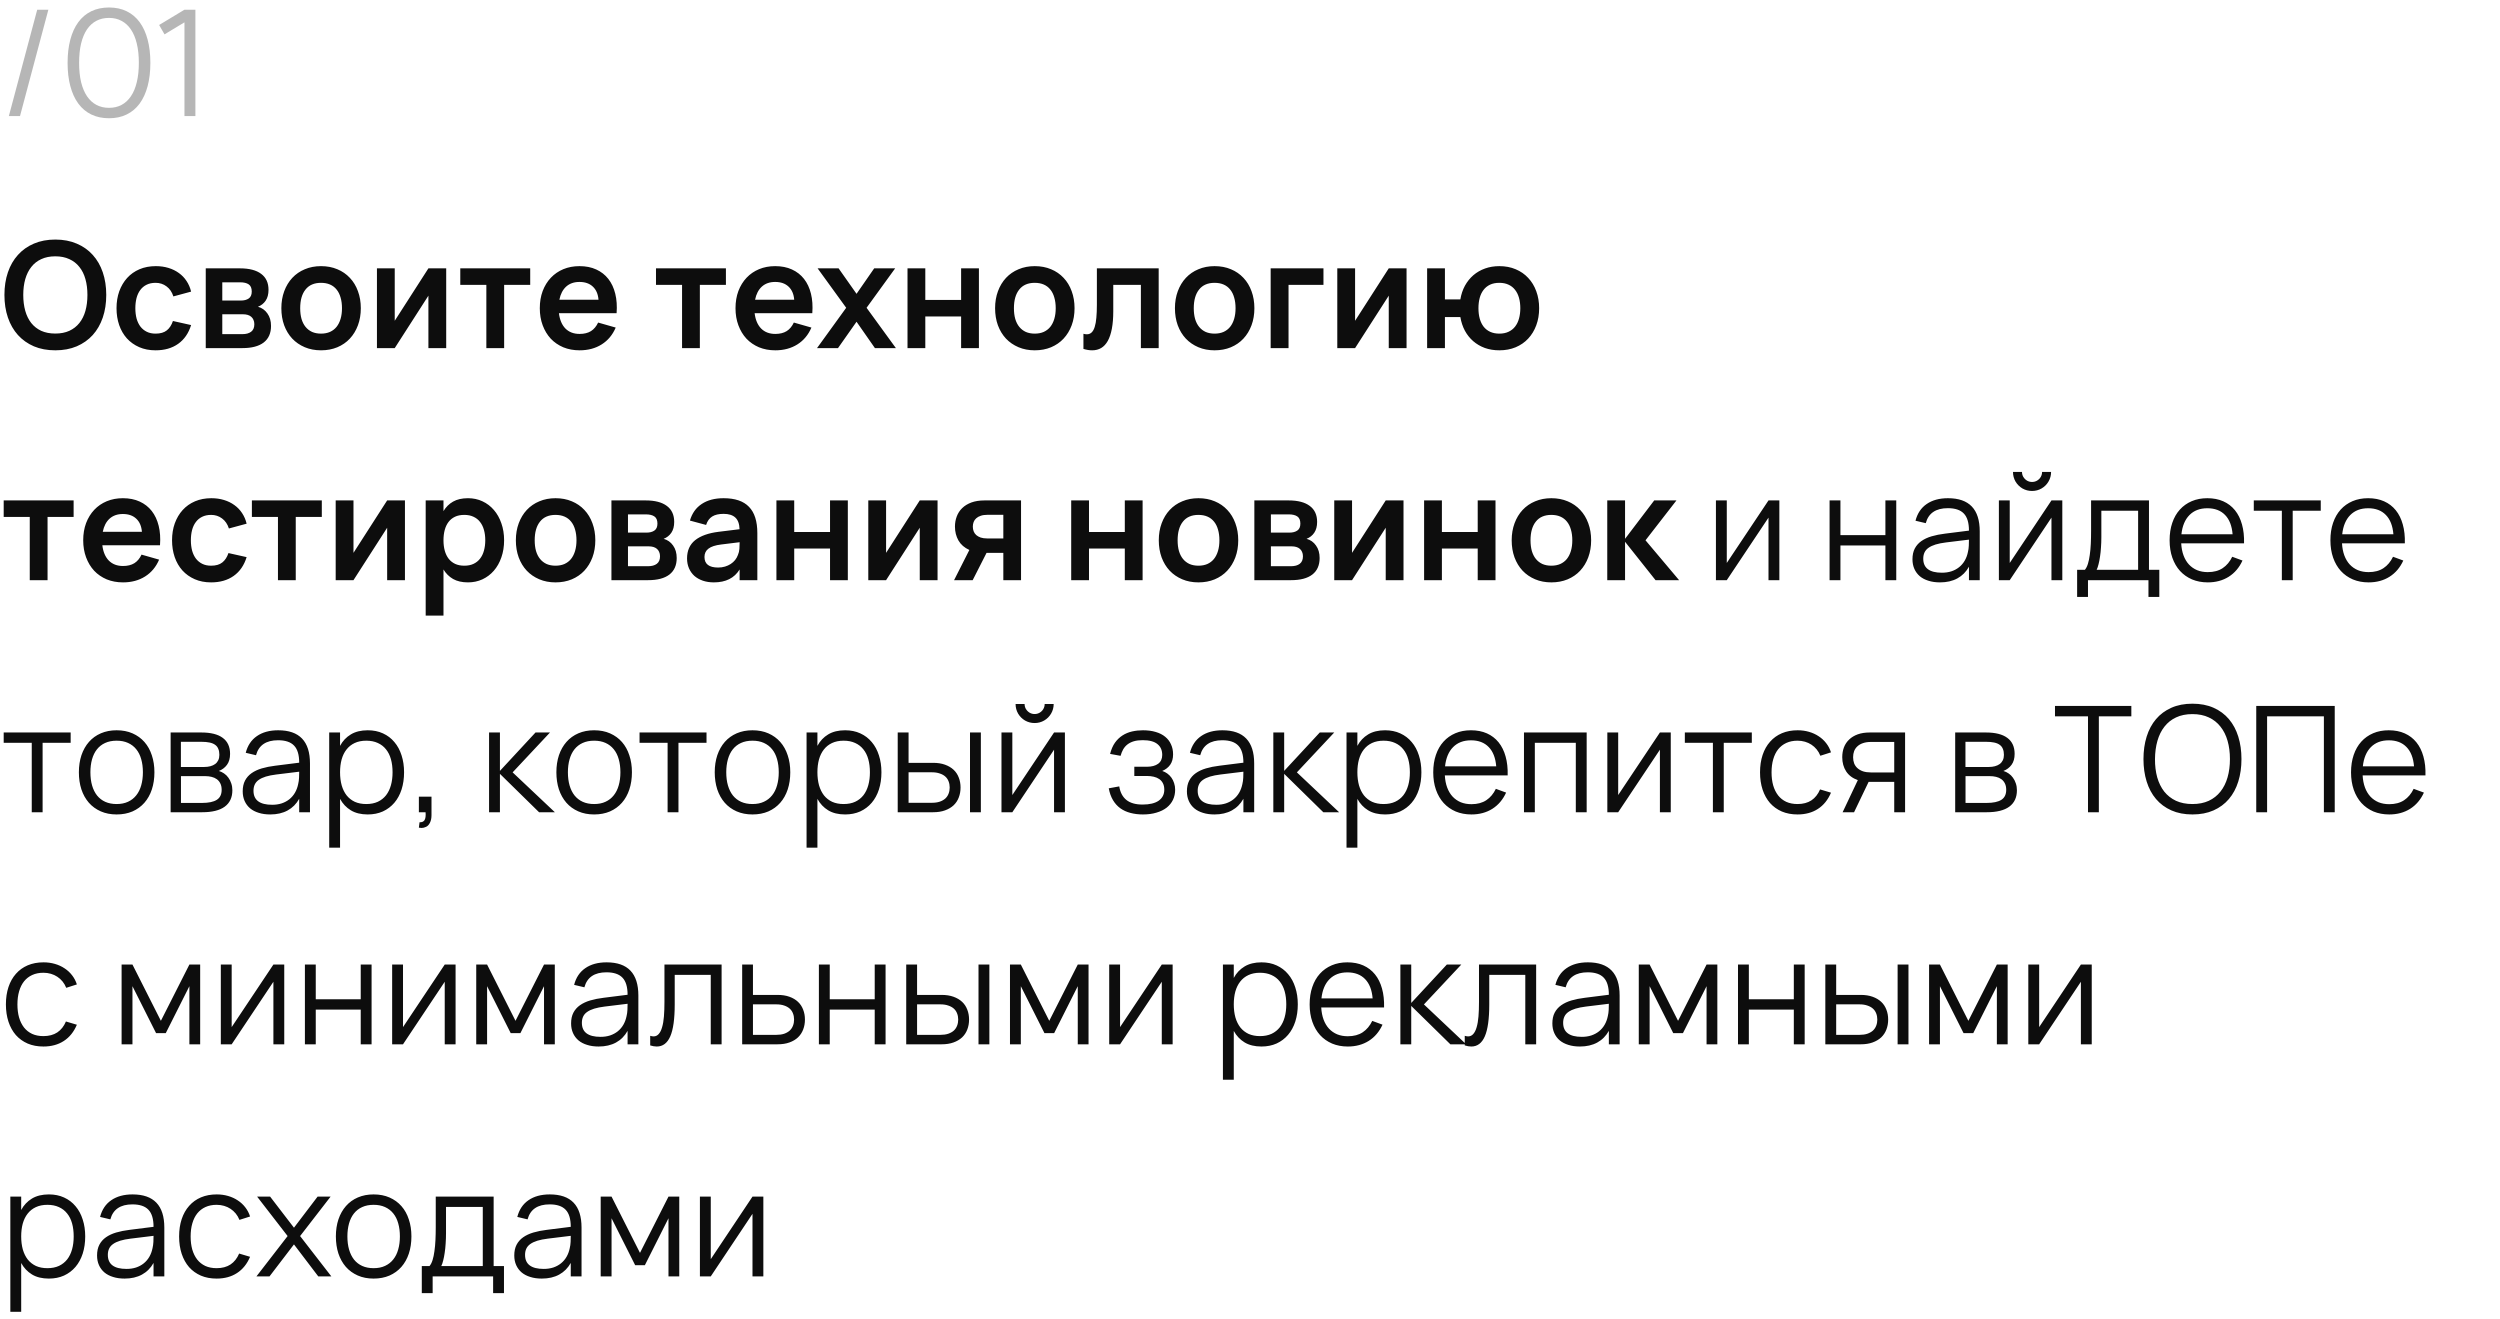 <?xml version="1.0" encoding="UTF-8"?> <svg xmlns="http://www.w3.org/2000/svg" width="237" height="125" viewBox="0 0 237 125" fill="none"> <path d="M5.243 33.21C4.487 33.21 3.81 33.084 3.213 32.832C2.62 32.575 2.116 32.218 1.701 31.761C1.286 31.299 0.968 30.746 0.749 30.102C0.53 29.458 0.42 28.744 0.42 27.96C0.42 27.176 0.53 26.462 0.749 25.818C0.968 25.174 1.286 24.623 1.701 24.166C2.116 23.704 2.62 23.347 3.213 23.095C3.81 22.838 4.487 22.71 5.243 22.71C5.999 22.71 6.676 22.838 7.273 23.095C7.87 23.347 8.377 23.704 8.792 24.166C9.207 24.623 9.525 25.174 9.744 25.818C9.963 26.462 10.073 27.176 10.073 27.96C10.073 28.744 9.963 29.458 9.744 30.102C9.525 30.746 9.207 31.299 8.792 31.761C8.377 32.218 7.87 32.575 7.273 32.832C6.676 33.084 5.999 33.21 5.243 33.21ZM5.243 31.621C5.752 31.621 6.195 31.535 6.573 31.362C6.956 31.185 7.273 30.937 7.525 30.62C7.782 30.298 7.973 29.913 8.099 29.465C8.225 29.012 8.288 28.511 8.288 27.96C8.288 27.409 8.225 26.91 8.099 26.462C7.973 26.009 7.782 25.624 7.525 25.307C7.273 24.985 6.956 24.738 6.573 24.565C6.195 24.388 5.752 24.299 5.243 24.299C4.734 24.299 4.291 24.388 3.913 24.565C3.535 24.738 3.22 24.985 2.968 25.307C2.716 25.624 2.525 26.009 2.394 26.462C2.268 26.91 2.205 27.409 2.205 27.96C2.205 28.511 2.268 29.012 2.394 29.465C2.52 29.913 2.709 30.298 2.961 30.62C3.213 30.937 3.528 31.185 3.906 31.362C4.289 31.535 4.734 31.621 5.243 31.621ZM14.749 33.21C14.171 33.21 13.653 33.11 13.195 32.909C12.738 32.708 12.348 32.431 12.026 32.076C11.709 31.721 11.466 31.301 11.298 30.816C11.13 30.326 11.046 29.794 11.046 29.22C11.046 28.637 11.133 28.102 11.305 27.617C11.483 27.127 11.732 26.705 12.054 26.35C12.376 25.995 12.766 25.72 13.223 25.524C13.685 25.328 14.201 25.23 14.77 25.23C15.2 25.23 15.599 25.286 15.967 25.398C16.336 25.51 16.665 25.671 16.954 25.881C17.244 26.086 17.486 26.338 17.682 26.637C17.883 26.936 18.028 27.272 18.116 27.645L16.436 28.1C16.306 27.689 16.089 27.372 15.785 27.148C15.487 26.924 15.141 26.812 14.749 26.812C14.423 26.812 14.138 26.873 13.895 26.994C13.657 27.111 13.459 27.276 13.3 27.491C13.142 27.701 13.023 27.955 12.943 28.254C12.869 28.548 12.831 28.87 12.831 29.22C12.831 29.579 12.871 29.908 12.95 30.207C13.034 30.501 13.156 30.753 13.314 30.963C13.478 31.173 13.678 31.336 13.916 31.453C14.154 31.57 14.432 31.628 14.749 31.628C15.202 31.628 15.557 31.525 15.813 31.32C16.07 31.115 16.264 30.818 16.394 30.431L18.116 30.816C17.878 31.591 17.47 32.183 16.891 32.594C16.313 33.005 15.599 33.21 14.749 33.21ZM22.984 33H19.505V25.44H22.753C23.63 25.44 24.3 25.615 24.762 25.965C25.224 26.31 25.455 26.814 25.455 27.477C25.455 27.897 25.364 28.24 25.182 28.506C25.005 28.767 24.762 28.959 24.454 29.08C24.827 29.183 25.126 29.395 25.35 29.717C25.579 30.034 25.693 30.429 25.693 30.9C25.693 31.586 25.462 32.109 25 32.468C24.538 32.823 23.866 33 22.984 33ZM22.767 26.763H21.073V28.492H22.837C23.14 28.492 23.388 28.427 23.579 28.296C23.77 28.165 23.866 27.946 23.866 27.638C23.866 27.316 23.77 27.09 23.579 26.959C23.388 26.828 23.117 26.763 22.767 26.763ZM22.977 31.677C23.327 31.677 23.602 31.602 23.803 31.453C24.008 31.299 24.111 31.061 24.111 30.739C24.111 30.576 24.083 30.436 24.027 30.319C23.976 30.198 23.903 30.1 23.81 30.025C23.717 29.946 23.605 29.887 23.474 29.85C23.343 29.813 23.201 29.794 23.047 29.794H21.073V31.677H22.977ZM30.432 33.21C29.868 33.21 29.354 33.112 28.892 32.916C28.43 32.72 28.034 32.447 27.702 32.097C27.376 31.747 27.121 31.327 26.939 30.837C26.762 30.347 26.673 29.808 26.673 29.22C26.673 28.632 26.764 28.093 26.946 27.603C27.128 27.113 27.383 26.693 27.709 26.343C28.041 25.988 28.437 25.715 28.899 25.524C29.361 25.328 29.872 25.23 30.432 25.23C31.002 25.23 31.517 25.328 31.979 25.524C32.441 25.715 32.838 25.988 33.169 26.343C33.501 26.693 33.755 27.113 33.932 27.603C34.114 28.093 34.205 28.632 34.205 29.22C34.205 29.808 34.114 30.347 33.932 30.837C33.75 31.327 33.494 31.749 33.162 32.104C32.836 32.454 32.439 32.727 31.972 32.923C31.51 33.114 30.997 33.21 30.432 33.21ZM30.432 31.628C30.75 31.628 31.032 31.574 31.279 31.467C31.527 31.355 31.734 31.196 31.902 30.991C32.07 30.781 32.199 30.527 32.287 30.228C32.376 29.929 32.42 29.593 32.42 29.22C32.42 28.842 32.376 28.504 32.287 28.205C32.203 27.906 32.077 27.654 31.909 27.449C31.741 27.239 31.534 27.08 31.286 26.973C31.039 26.866 30.754 26.812 30.432 26.812C29.788 26.812 29.298 27.024 28.962 27.449C28.626 27.869 28.458 28.459 28.458 29.22C28.458 29.598 28.5 29.936 28.584 30.235C28.673 30.534 28.801 30.786 28.969 30.991C29.137 31.196 29.343 31.355 29.585 31.467C29.833 31.574 30.115 31.628 30.432 31.628ZM42.3 25.44V33H40.613V28.03L37.421 33H35.734V25.44H37.421V30.41L40.613 25.44H42.3ZM46.106 33V27.008H43.635V25.44H50.264V27.008H47.793V33H46.106ZM54.946 31.656C55.38 31.656 55.74 31.567 56.024 31.39C56.309 31.208 56.535 30.937 56.703 30.578L58.369 31.054C58.075 31.745 57.632 32.277 57.039 32.65C56.447 33.023 55.749 33.21 54.946 33.21C54.382 33.21 53.866 33.114 53.399 32.923C52.937 32.727 52.541 32.454 52.209 32.104C51.883 31.749 51.628 31.327 51.446 30.837C51.264 30.347 51.173 29.808 51.173 29.22C51.173 28.623 51.264 28.079 51.446 27.589C51.633 27.099 51.892 26.679 52.223 26.329C52.555 25.979 52.949 25.708 53.406 25.517C53.868 25.326 54.377 25.23 54.932 25.23C55.534 25.23 56.064 25.335 56.521 25.545C56.983 25.755 57.366 26.054 57.669 26.441C57.973 26.828 58.192 27.297 58.327 27.848C58.463 28.394 58.505 29.008 58.453 29.689H52.986C53.061 30.314 53.266 30.8 53.602 31.145C53.943 31.486 54.391 31.656 54.946 31.656ZM56.738 28.415C56.696 27.878 56.517 27.463 56.199 27.169C55.887 26.875 55.464 26.728 54.932 26.728C54.419 26.728 53.999 26.875 53.672 27.169C53.35 27.463 53.136 27.878 53.028 28.415H56.738ZM64.659 33V27.008H62.188V25.44H68.817V27.008H66.346V33H64.659ZM73.499 31.656C73.933 31.656 74.292 31.567 74.577 31.39C74.862 31.208 75.088 30.937 75.256 30.578L76.922 31.054C76.628 31.745 76.185 32.277 75.592 32.65C74.999 33.023 74.302 33.21 73.499 33.21C72.934 33.21 72.419 33.114 71.952 32.923C71.49 32.727 71.093 32.454 70.762 32.104C70.435 31.749 70.181 31.327 69.999 30.837C69.817 30.347 69.726 29.808 69.726 29.22C69.726 28.623 69.817 28.079 69.999 27.589C70.186 27.099 70.445 26.679 70.776 26.329C71.107 25.979 71.502 25.708 71.959 25.517C72.421 25.326 72.93 25.23 73.485 25.23C74.087 25.23 74.617 25.335 75.074 25.545C75.536 25.755 75.919 26.054 76.222 26.441C76.525 26.828 76.745 27.297 76.88 27.848C77.015 28.394 77.057 29.008 77.006 29.689H71.539C71.614 30.314 71.819 30.8 72.155 31.145C72.496 31.486 72.944 31.656 73.499 31.656ZM75.291 28.415C75.249 27.878 75.069 27.463 74.752 27.169C74.439 26.875 74.017 26.728 73.485 26.728C72.972 26.728 72.552 26.875 72.225 27.169C71.903 27.463 71.688 27.878 71.581 28.415H75.291ZM77.454 33L80.219 29.178L77.51 25.44H79.499L81.2 27.855L82.873 25.44H84.861L82.151 29.178L84.93 33H82.942L81.2 30.501L79.442 33H77.454ZM86.032 33V25.44H87.719V28.436H91.114V25.44H92.801V33H91.114V30.004H87.719V33H86.032ZM98.094 33.21C97.53 33.21 97.016 33.112 96.554 32.916C96.092 32.72 95.696 32.447 95.364 32.097C95.038 31.747 94.783 31.327 94.601 30.837C94.424 30.347 94.335 29.808 94.335 29.22C94.335 28.632 94.426 28.093 94.608 27.603C94.79 27.113 95.045 26.693 95.371 26.343C95.703 25.988 96.099 25.715 96.561 25.524C97.023 25.328 97.534 25.23 98.094 25.23C98.664 25.23 99.179 25.328 99.641 25.524C100.103 25.715 100.5 25.988 100.831 26.343C101.163 26.693 101.417 27.113 101.594 27.603C101.776 28.093 101.867 28.632 101.867 29.22C101.867 29.808 101.776 30.347 101.594 30.837C101.412 31.327 101.156 31.749 100.824 32.104C100.498 32.454 100.101 32.727 99.634 32.923C99.172 33.114 98.659 33.21 98.094 33.21ZM98.094 31.628C98.412 31.628 98.694 31.574 98.941 31.467C99.189 31.355 99.396 31.196 99.564 30.991C99.732 30.781 99.861 30.527 99.949 30.228C100.038 29.929 100.082 29.593 100.082 29.22C100.082 28.842 100.038 28.504 99.949 28.205C99.865 27.906 99.739 27.654 99.571 27.449C99.403 27.239 99.196 27.08 98.948 26.973C98.701 26.866 98.416 26.812 98.094 26.812C97.45 26.812 96.96 27.024 96.624 27.449C96.288 27.869 96.12 28.459 96.12 29.22C96.12 29.598 96.162 29.936 96.246 30.235C96.335 30.534 96.463 30.786 96.631 30.991C96.799 31.196 97.005 31.355 97.247 31.467C97.495 31.574 97.777 31.628 98.094 31.628ZM102.71 31.642C102.822 31.675 102.929 31.691 103.032 31.691C103.214 31.691 103.365 31.633 103.487 31.516C103.613 31.395 103.711 31.217 103.781 30.984C103.855 30.751 103.907 30.461 103.935 30.116C103.967 29.766 103.984 29.365 103.984 28.912V25.44H109.843V33H108.156V27.008H105.538V29.5C105.538 30.139 105.493 30.692 105.405 31.159C105.316 31.626 105.188 32.011 105.02 32.314C104.852 32.617 104.642 32.844 104.39 32.993C104.142 33.138 103.858 33.21 103.536 33.21C103.279 33.21 103.004 33.166 102.71 33.077V31.642ZM115.143 33.21C114.579 33.21 114.065 33.112 113.603 32.916C113.141 32.72 112.745 32.447 112.413 32.097C112.087 31.747 111.832 31.327 111.65 30.837C111.473 30.347 111.384 29.808 111.384 29.22C111.384 28.632 111.475 28.093 111.657 27.603C111.839 27.113 112.094 26.693 112.42 26.343C112.752 25.988 113.148 25.715 113.61 25.524C114.072 25.328 114.583 25.23 115.143 25.23C115.713 25.23 116.228 25.328 116.69 25.524C117.152 25.715 117.549 25.988 117.88 26.343C118.212 26.693 118.466 27.113 118.643 27.603C118.825 28.093 118.916 28.632 118.916 29.22C118.916 29.808 118.825 30.347 118.643 30.837C118.461 31.327 118.205 31.749 117.873 32.104C117.547 32.454 117.15 32.727 116.683 32.923C116.221 33.114 115.708 33.21 115.143 33.21ZM115.143 31.628C115.461 31.628 115.743 31.574 115.99 31.467C116.238 31.355 116.445 31.196 116.613 30.991C116.781 30.781 116.91 30.527 116.998 30.228C117.087 29.929 117.131 29.593 117.131 29.22C117.131 28.842 117.087 28.504 116.998 28.205C116.914 27.906 116.788 27.654 116.62 27.449C116.452 27.239 116.245 27.08 115.997 26.973C115.75 26.866 115.465 26.812 115.143 26.812C114.499 26.812 114.009 27.024 113.673 27.449C113.337 27.869 113.169 28.459 113.169 29.22C113.169 29.598 113.211 29.936 113.295 30.235C113.384 30.534 113.512 30.786 113.68 30.991C113.848 31.196 114.054 31.355 114.296 31.467C114.544 31.574 114.826 31.628 115.143 31.628ZM120.459 33V25.44H125.464V27.008H122.153V33H120.459ZM133.341 25.44V33H131.654V28.03L128.462 33H126.775V25.44H128.462V30.41L131.654 25.44H133.341ZM142.138 33.21C141.639 33.21 141.179 33.135 140.759 32.986C140.344 32.832 139.978 32.617 139.66 32.342C139.343 32.067 139.079 31.735 138.869 31.348C138.664 30.961 138.522 30.531 138.442 30.06H136.979V33H135.292V25.44H136.979V28.38H138.442C138.522 27.904 138.666 27.472 138.876 27.085C139.091 26.698 139.357 26.366 139.674 26.091C139.996 25.816 140.365 25.603 140.78 25.454C141.196 25.305 141.648 25.23 142.138 25.23C142.708 25.23 143.223 25.328 143.685 25.524C144.152 25.72 144.549 25.995 144.875 26.35C145.207 26.7 145.461 27.12 145.638 27.61C145.82 28.1 145.911 28.637 145.911 29.22C145.911 29.808 145.82 30.347 145.638 30.837C145.456 31.327 145.2 31.749 144.868 32.104C144.542 32.454 144.145 32.727 143.678 32.923C143.216 33.114 142.703 33.21 142.138 33.21ZM142.138 31.628C142.47 31.628 142.759 31.57 143.006 31.453C143.258 31.336 143.466 31.173 143.629 30.963C143.797 30.748 143.921 30.494 144 30.2C144.084 29.901 144.126 29.575 144.126 29.22C144.126 28.856 144.084 28.527 144 28.233C143.916 27.934 143.79 27.68 143.622 27.47C143.459 27.26 143.254 27.099 143.006 26.987C142.759 26.87 142.47 26.812 142.138 26.812C141.798 26.812 141.504 26.87 141.256 26.987C141.009 27.104 140.804 27.269 140.64 27.484C140.477 27.694 140.356 27.946 140.276 28.24C140.197 28.534 140.157 28.861 140.157 29.22C140.157 29.589 140.199 29.922 140.283 30.221C140.367 30.515 140.491 30.767 140.654 30.977C140.822 31.187 141.03 31.348 141.277 31.46C141.525 31.572 141.812 31.628 142.138 31.628ZM2.821 55V49.008H0.35V47.44H6.979V49.008H4.508V55H2.821ZM11.661 53.656C12.095 53.656 12.454 53.567 12.739 53.39C13.024 53.208 13.25 52.937 13.418 52.578L15.084 53.054C14.79 53.745 14.347 54.277 13.754 54.65C13.162 55.023 12.464 55.21 11.661 55.21C11.097 55.21 10.581 55.114 10.114 54.923C9.652 54.727 9.255 54.454 8.924 54.104C8.597 53.749 8.343 53.327 8.161 52.837C7.979 52.347 7.888 51.808 7.888 51.22C7.888 50.623 7.979 50.079 8.161 49.589C8.348 49.099 8.607 48.679 8.938 48.329C9.269 47.979 9.664 47.708 10.121 47.517C10.583 47.326 11.092 47.23 11.647 47.23C12.249 47.23 12.779 47.335 13.236 47.545C13.698 47.755 14.081 48.054 14.384 48.441C14.688 48.828 14.907 49.297 15.042 49.848C15.178 50.394 15.22 51.008 15.168 51.689H9.701C9.776 52.314 9.981 52.8 10.317 53.145C10.658 53.486 11.106 53.656 11.661 53.656ZM13.453 50.415C13.411 49.878 13.232 49.463 12.914 49.169C12.601 48.875 12.179 48.728 11.647 48.728C11.134 48.728 10.714 48.875 10.387 49.169C10.065 49.463 9.85 49.878 9.743 50.415H13.453ZM20.013 55.21C19.434 55.21 18.916 55.11 18.459 54.909C18.002 54.708 17.612 54.431 17.29 54.076C16.973 53.721 16.73 53.301 16.562 52.816C16.394 52.326 16.31 51.794 16.31 51.22C16.31 50.637 16.396 50.102 16.569 49.617C16.746 49.127 16.996 48.705 17.318 48.35C17.64 47.995 18.03 47.72 18.487 47.524C18.949 47.328 19.465 47.23 20.034 47.23C20.463 47.23 20.862 47.286 21.231 47.398C21.6 47.51 21.929 47.671 22.218 47.881C22.507 48.086 22.75 48.338 22.946 48.637C23.147 48.936 23.291 49.272 23.38 49.645L21.7 50.1C21.569 49.689 21.352 49.372 21.049 49.148C20.75 48.924 20.405 48.812 20.013 48.812C19.686 48.812 19.402 48.873 19.159 48.994C18.921 49.111 18.723 49.276 18.564 49.491C18.405 49.701 18.286 49.955 18.207 50.254C18.132 50.548 18.095 50.87 18.095 51.22C18.095 51.579 18.135 51.908 18.214 52.207C18.298 52.501 18.419 52.753 18.578 52.963C18.741 53.173 18.942 53.336 19.18 53.453C19.418 53.57 19.696 53.628 20.013 53.628C20.466 53.628 20.82 53.525 21.077 53.32C21.334 53.115 21.527 52.818 21.658 52.431L23.38 52.816C23.142 53.591 22.734 54.183 22.155 54.594C21.576 55.005 20.862 55.21 20.013 55.21ZM26.35 55V49.008H23.879V47.44H30.508V49.008H28.037V55H26.35ZM38.389 47.44V55H36.702V50.03L33.51 55H31.823V47.44H33.51V52.41L36.702 47.44H38.389ZM40.355 58.36V47.44H42.042V48.455C42.271 48.068 42.574 47.767 42.952 47.552C43.33 47.337 43.801 47.23 44.366 47.23C44.865 47.23 45.323 47.328 45.738 47.524C46.158 47.72 46.52 47.995 46.823 48.35C47.126 48.7 47.362 49.12 47.53 49.61C47.703 50.1 47.789 50.637 47.789 51.22C47.789 51.808 47.703 52.347 47.53 52.837C47.362 53.327 47.124 53.749 46.816 54.104C46.513 54.454 46.151 54.727 45.731 54.923C45.316 55.114 44.861 55.21 44.366 55.21C43.801 55.21 43.33 55.103 42.952 54.888C42.574 54.669 42.271 54.368 42.042 53.985V58.36H40.355ZM44.016 53.628C44.352 53.628 44.644 53.57 44.891 53.453C45.138 53.336 45.344 53.173 45.507 52.963C45.675 52.748 45.799 52.494 45.878 52.2C45.962 51.901 46.004 51.575 46.004 51.22C46.004 50.856 45.962 50.527 45.878 50.233C45.794 49.934 45.668 49.68 45.5 49.47C45.337 49.26 45.131 49.099 44.884 48.987C44.637 48.87 44.347 48.812 44.016 48.812C43.675 48.812 43.381 48.87 43.134 48.987C42.887 49.104 42.681 49.269 42.518 49.484C42.359 49.694 42.24 49.946 42.161 50.24C42.082 50.534 42.042 50.861 42.042 51.22C42.042 51.589 42.084 51.922 42.168 52.221C42.252 52.515 42.376 52.767 42.539 52.977C42.707 53.187 42.912 53.348 43.155 53.46C43.402 53.572 43.689 53.628 44.016 53.628ZM52.663 55.21C52.098 55.21 51.585 55.112 51.123 54.916C50.661 54.72 50.264 54.447 49.933 54.097C49.606 53.747 49.352 53.327 49.17 52.837C48.992 52.347 48.904 51.808 48.904 51.22C48.904 50.632 48.995 50.093 49.177 49.603C49.359 49.113 49.613 48.693 49.94 48.343C50.271 47.988 50.668 47.715 51.13 47.524C51.592 47.328 52.103 47.23 52.663 47.23C53.232 47.23 53.748 47.328 54.21 47.524C54.672 47.715 55.068 47.988 55.4 48.343C55.731 48.693 55.985 49.113 56.163 49.603C56.345 50.093 56.436 50.632 56.436 51.22C56.436 51.808 56.345 52.347 56.163 52.837C55.981 53.327 55.724 53.749 55.393 54.104C55.066 54.454 54.669 54.727 54.203 54.923C53.741 55.114 53.227 55.21 52.663 55.21ZM52.663 53.628C52.98 53.628 53.262 53.574 53.51 53.467C53.757 53.355 53.965 53.196 54.133 52.991C54.301 52.781 54.429 52.527 54.518 52.228C54.606 51.929 54.651 51.593 54.651 51.22C54.651 50.842 54.606 50.504 54.518 50.205C54.434 49.906 54.308 49.654 54.14 49.449C53.972 49.239 53.764 49.08 53.517 48.973C53.269 48.866 52.985 48.812 52.663 48.812C52.019 48.812 51.529 49.024 51.193 49.449C50.857 49.869 50.689 50.459 50.689 51.22C50.689 51.598 50.731 51.936 50.815 52.235C50.903 52.534 51.032 52.786 51.2 52.991C51.368 53.196 51.573 53.355 51.816 53.467C52.063 53.574 52.345 53.628 52.663 53.628ZM61.443 55H57.964V47.44H61.212C62.089 47.44 62.759 47.615 63.221 47.965C63.683 48.31 63.914 48.814 63.914 49.477C63.914 49.897 63.823 50.24 63.641 50.506C63.464 50.767 63.221 50.959 62.913 51.08C63.286 51.183 63.585 51.395 63.809 51.717C64.038 52.034 64.152 52.429 64.152 52.9C64.152 53.586 63.921 54.109 63.459 54.468C62.997 54.823 62.325 55 61.443 55ZM61.226 48.763H59.532V50.492H61.296C61.599 50.492 61.847 50.427 62.038 50.296C62.229 50.165 62.325 49.946 62.325 49.638C62.325 49.316 62.229 49.09 62.038 48.959C61.847 48.828 61.576 48.763 61.226 48.763ZM61.436 53.677C61.786 53.677 62.061 53.602 62.262 53.453C62.467 53.299 62.57 53.061 62.57 52.739C62.57 52.576 62.542 52.436 62.486 52.319C62.435 52.198 62.362 52.1 62.269 52.025C62.176 51.946 62.064 51.887 61.933 51.85C61.802 51.813 61.66 51.794 61.506 51.794H59.532V53.677H61.436ZM68.597 47.23C69.68 47.23 70.483 47.503 71.005 48.049C71.533 48.59 71.796 49.419 71.796 50.534V55H70.116V53.985C69.617 54.802 68.803 55.21 67.673 55.21C67.291 55.21 66.943 55.156 66.63 55.049C66.318 54.942 66.049 54.79 65.825 54.594C65.606 54.393 65.436 54.153 65.314 53.873C65.193 53.593 65.132 53.283 65.132 52.942C65.132 52.2 65.387 51.624 65.895 51.213C66.409 50.802 67.151 50.536 68.121 50.415L70.109 50.17C70.095 49.666 69.962 49.297 69.71 49.064C69.458 48.831 69.087 48.714 68.597 48.714C68.14 48.714 67.778 48.798 67.512 48.966C67.246 49.134 67.055 49.4 66.938 49.764L65.405 49.351C65.606 48.66 65.979 48.135 66.525 47.776C67.071 47.412 67.762 47.23 68.597 47.23ZM68.359 51.619C67.818 51.684 67.419 51.815 67.162 52.011C66.91 52.202 66.784 52.466 66.784 52.802C66.784 53.469 67.216 53.803 68.079 53.803C68.313 53.803 68.53 53.773 68.73 53.712C68.931 53.651 69.111 53.57 69.269 53.467C69.433 53.36 69.573 53.234 69.689 53.089C69.806 52.94 69.895 52.781 69.955 52.613C70.035 52.431 70.081 52.237 70.095 52.032C70.109 51.827 70.116 51.64 70.116 51.472V51.402L68.359 51.619ZM73.605 55V47.44H75.292V50.436H78.687V47.44H80.374V55H78.687V52.004H75.292V55H73.605ZM88.88 47.44V55H87.193V50.03L84.001 55H82.314V47.44H84.001V52.41L87.193 47.44H88.88ZM90.446 55L91.895 52.137C91.429 51.927 91.083 51.626 90.859 51.234C90.64 50.842 90.53 50.406 90.53 49.925C90.53 49.584 90.586 49.265 90.698 48.966C90.81 48.663 90.981 48.399 91.209 48.175C91.443 47.946 91.734 47.767 92.084 47.636C92.439 47.505 92.857 47.44 93.337 47.44H96.795V55H95.115V52.41H93.526L92.21 55H90.446ZM93.596 48.805C93.354 48.805 93.146 48.835 92.973 48.896C92.801 48.952 92.658 49.031 92.546 49.134C92.434 49.232 92.353 49.349 92.301 49.484C92.25 49.619 92.224 49.766 92.224 49.925C92.224 50.084 92.25 50.231 92.301 50.366C92.353 50.501 92.434 50.62 92.546 50.723C92.658 50.821 92.801 50.9 92.973 50.961C93.146 51.017 93.354 51.045 93.596 51.045H95.115V48.805H93.596ZM101.55 55V47.44H103.237V50.436H106.632V47.44H108.319V55H106.632V52.004H103.237V55H101.55ZM113.612 55.21C113.047 55.21 112.534 55.112 112.072 54.916C111.61 54.72 111.213 54.447 110.882 54.097C110.555 53.747 110.301 53.327 110.119 52.837C109.942 52.347 109.853 51.808 109.853 51.22C109.853 50.632 109.944 50.093 110.126 49.603C110.308 49.113 110.562 48.693 110.889 48.343C111.22 47.988 111.617 47.715 112.079 47.524C112.541 47.328 113.052 47.23 113.612 47.23C114.181 47.23 114.697 47.328 115.159 47.524C115.621 47.715 116.018 47.988 116.349 48.343C116.68 48.693 116.935 49.113 117.112 49.603C117.294 50.093 117.385 50.632 117.385 51.22C117.385 51.808 117.294 52.347 117.112 52.837C116.93 53.327 116.673 53.749 116.342 54.104C116.015 54.454 115.619 54.727 115.152 54.923C114.69 55.114 114.177 55.21 113.612 55.21ZM113.612 53.628C113.929 53.628 114.212 53.574 114.459 53.467C114.706 53.355 114.914 53.196 115.082 52.991C115.25 52.781 115.378 52.527 115.467 52.228C115.556 51.929 115.6 51.593 115.6 51.22C115.6 50.842 115.556 50.504 115.467 50.205C115.383 49.906 115.257 49.654 115.089 49.449C114.921 49.239 114.713 49.08 114.466 48.973C114.219 48.866 113.934 48.812 113.612 48.812C112.968 48.812 112.478 49.024 112.142 49.449C111.806 49.869 111.638 50.459 111.638 51.22C111.638 51.598 111.68 51.936 111.764 52.235C111.853 52.534 111.981 52.786 112.149 52.991C112.317 53.196 112.522 53.355 112.765 53.467C113.012 53.574 113.295 53.628 113.612 53.628ZM122.392 55H118.913V47.44H122.161C123.039 47.44 123.708 47.615 124.17 47.965C124.632 48.31 124.863 48.814 124.863 49.477C124.863 49.897 124.772 50.24 124.59 50.506C124.413 50.767 124.17 50.959 123.862 51.08C124.236 51.183 124.534 51.395 124.758 51.717C124.987 52.034 125.101 52.429 125.101 52.9C125.101 53.586 124.87 54.109 124.408 54.468C123.946 54.823 123.274 55 122.392 55ZM122.175 48.763H120.481V50.492H122.245C122.549 50.492 122.796 50.427 122.987 50.296C123.179 50.165 123.274 49.946 123.274 49.638C123.274 49.316 123.179 49.09 122.987 48.959C122.796 48.828 122.525 48.763 122.175 48.763ZM122.385 53.677C122.735 53.677 123.011 53.602 123.211 53.453C123.417 53.299 123.519 53.061 123.519 52.739C123.519 52.576 123.491 52.436 123.435 52.319C123.384 52.198 123.312 52.1 123.218 52.025C123.125 51.946 123.013 51.887 122.882 51.85C122.752 51.813 122.609 51.794 122.455 51.794H120.481V53.677H122.385ZM133.053 47.44V55H131.366V50.03L128.174 55H126.487V47.44H128.174V52.41L131.366 47.44H133.053ZM135.005 55V47.44H136.692V50.436H140.087V47.44H141.774V55H140.087V52.004H136.692V55H135.005ZM147.067 55.21C146.502 55.21 145.989 55.112 145.527 54.916C145.065 54.72 144.668 54.447 144.337 54.097C144.01 53.747 143.756 53.327 143.574 52.837C143.397 52.347 143.308 51.808 143.308 51.22C143.308 50.632 143.399 50.093 143.581 49.603C143.763 49.113 144.017 48.693 144.344 48.343C144.675 47.988 145.072 47.715 145.534 47.524C145.996 47.328 146.507 47.23 147.067 47.23C147.636 47.23 148.152 47.328 148.614 47.524C149.076 47.715 149.473 47.988 149.804 48.343C150.135 48.693 150.39 49.113 150.567 49.603C150.749 50.093 150.84 50.632 150.84 51.22C150.84 51.808 150.749 52.347 150.567 52.837C150.385 53.327 150.128 53.749 149.797 54.104C149.47 54.454 149.074 54.727 148.607 54.923C148.145 55.114 147.632 55.21 147.067 55.21ZM147.067 53.628C147.384 53.628 147.667 53.574 147.914 53.467C148.161 53.355 148.369 53.196 148.537 52.991C148.705 52.781 148.833 52.527 148.922 52.228C149.011 51.929 149.055 51.593 149.055 51.22C149.055 50.842 149.011 50.504 148.922 50.205C148.838 49.906 148.712 49.654 148.544 49.449C148.376 49.239 148.168 49.08 147.921 48.973C147.674 48.866 147.389 48.812 147.067 48.812C146.423 48.812 145.933 49.024 145.597 49.449C145.261 49.869 145.093 50.459 145.093 51.22C145.093 51.598 145.135 51.936 145.219 52.235C145.308 52.534 145.436 52.786 145.604 52.991C145.772 53.196 145.977 53.355 146.22 53.467C146.467 53.574 146.75 53.628 147.067 53.628ZM152.368 47.44H154.055V51.08L156.82 47.44H158.927L155.994 51.22L159.179 55H156.946L154.055 51.36V55H152.368V47.44ZM168.683 47.44V55H167.654V49.071L163.699 55H162.67V47.44H163.699V53.369L167.654 47.44H168.683ZM173.444 55V47.44H174.473V50.73H178.736V47.44H179.765V55H178.736V51.71H174.473V55H173.444ZM184.669 47.23C186.676 47.23 187.679 48.278 187.679 50.373V55H186.657V53.726C186.387 54.211 186.02 54.58 185.558 54.832C185.096 55.084 184.548 55.21 183.913 55.21C183.507 55.21 183.143 55.159 182.821 55.056C182.499 54.958 182.226 54.816 182.002 54.629C181.778 54.438 181.606 54.207 181.484 53.936C181.363 53.665 181.302 53.36 181.302 53.019C181.302 52.622 181.375 52.284 181.519 52.004C181.669 51.719 181.876 51.484 182.142 51.297C182.413 51.106 182.737 50.954 183.115 50.842C183.498 50.73 183.92 50.646 184.382 50.59L186.657 50.303C186.657 49.561 186.496 49.022 186.174 48.686C185.852 48.345 185.346 48.175 184.655 48.175C183.517 48.175 182.819 48.649 182.562 49.596L181.589 49.365C181.767 48.674 182.119 48.147 182.646 47.783C183.178 47.414 183.853 47.23 184.669 47.23ZM184.48 51.423C184.098 51.47 183.769 51.535 183.493 51.619C183.223 51.703 182.999 51.808 182.821 51.934C182.649 52.055 182.523 52.202 182.443 52.375C182.364 52.543 182.324 52.739 182.324 52.963C182.324 53.85 182.915 54.293 184.095 54.293C184.422 54.293 184.723 54.249 184.998 54.16C185.274 54.067 185.516 53.936 185.726 53.768C185.941 53.595 186.118 53.388 186.258 53.145C186.398 52.902 186.499 52.632 186.559 52.333C186.606 52.142 186.634 51.941 186.643 51.731C186.653 51.516 186.657 51.325 186.657 51.157L184.48 51.423ZM192.637 46.544C192.311 46.544 192.007 46.465 191.727 46.306C191.452 46.143 191.233 45.923 191.069 45.648C190.911 45.368 190.831 45.065 190.831 44.738H191.685C191.685 44.911 191.727 45.069 191.811 45.214C191.9 45.359 192.017 45.475 192.161 45.564C192.306 45.648 192.465 45.69 192.637 45.69C192.81 45.69 192.969 45.648 193.113 45.564C193.263 45.475 193.379 45.359 193.463 45.214C193.547 45.069 193.589 44.911 193.589 44.738H194.443C194.443 45.065 194.362 45.368 194.198 45.648C194.04 45.923 193.82 46.143 193.54 46.306C193.265 46.465 192.964 46.544 192.637 46.544ZM195.507 47.44V55H194.478V49.071L190.523 55H189.494V47.44H190.523V53.369L194.478 47.44H195.507ZM196.912 54.02H197.647C197.764 53.88 197.86 53.691 197.934 53.453C198.009 53.215 198.067 52.937 198.109 52.62C198.156 52.303 198.189 51.95 198.207 51.563C198.226 51.176 198.235 50.765 198.235 50.331V47.44H203.723V54.02H204.703V56.589H203.674V55H197.941V56.589H196.912V54.02ZM202.694 54.02V48.42H199.208V50.905C199.208 51.246 199.197 51.575 199.173 51.892C199.155 52.205 199.124 52.496 199.082 52.767C199.045 53.033 198.998 53.273 198.942 53.488C198.891 53.703 198.83 53.88 198.76 54.02H202.694ZM209.298 54.237C209.863 54.237 210.334 54.111 210.712 53.859C211.09 53.607 211.391 53.248 211.615 52.781L212.588 53.138C212.285 53.805 211.848 54.319 211.279 54.678C210.714 55.033 210.054 55.21 209.298 55.21C208.752 55.21 208.255 55.117 207.807 54.93C207.364 54.739 206.983 54.47 206.666 54.125C206.353 53.78 206.111 53.362 205.938 52.872C205.765 52.377 205.679 51.827 205.679 51.22C205.679 50.609 205.763 50.058 205.931 49.568C206.099 49.073 206.339 48.653 206.652 48.308C206.965 47.963 207.34 47.697 207.779 47.51C208.218 47.323 208.71 47.23 209.256 47.23C209.825 47.23 210.329 47.328 210.768 47.524C211.207 47.72 211.575 48.002 211.874 48.371C212.173 48.74 212.394 49.188 212.539 49.715C212.688 50.242 212.754 50.84 212.735 51.507H206.778C206.801 51.936 206.876 52.321 207.002 52.662C207.128 52.998 207.298 53.283 207.513 53.516C207.732 53.749 207.991 53.929 208.29 54.055C208.593 54.176 208.929 54.237 209.298 54.237ZM211.65 50.646C211.585 49.848 211.347 49.239 210.936 48.819C210.525 48.394 209.965 48.182 209.256 48.182C208.551 48.182 207.987 48.397 207.562 48.826C207.137 49.255 206.883 49.862 206.799 50.646H211.65ZM216.319 55V48.42H213.659V47.44H220.008V48.42H217.348V55H216.319ZM224.542 54.237C225.107 54.237 225.578 54.111 225.956 53.859C226.334 53.607 226.635 53.248 226.859 52.781L227.832 53.138C227.529 53.805 227.093 54.319 226.523 54.678C225.959 55.033 225.298 55.21 224.542 55.21C223.996 55.21 223.499 55.117 223.051 54.93C222.608 54.739 222.228 54.47 221.91 54.125C221.598 53.78 221.355 53.362 221.182 52.872C221.01 52.377 220.923 51.827 220.923 51.22C220.923 50.609 221.007 50.058 221.175 49.568C221.343 49.073 221.584 48.653 221.896 48.308C222.209 47.963 222.585 47.697 223.023 47.51C223.462 47.323 223.954 47.23 224.5 47.23C225.07 47.23 225.574 47.328 226.012 47.524C226.451 47.72 226.82 48.002 227.118 48.371C227.417 48.74 227.639 49.188 227.783 49.715C227.933 50.242 227.998 50.84 227.979 51.507H222.022C222.046 51.936 222.12 52.321 222.246 52.662C222.372 52.998 222.543 53.283 222.757 53.516C222.977 53.749 223.236 53.929 223.534 54.055C223.838 54.176 224.174 54.237 224.542 54.237ZM226.894 50.646C226.829 49.848 226.591 49.239 226.18 48.819C225.77 48.394 225.21 48.182 224.5 48.182C223.796 48.182 223.231 48.397 222.806 48.826C222.382 49.255 222.127 49.862 222.043 50.646H226.894ZM3.01 77V70.42H0.35V69.44H6.699V70.42H4.039V77H3.01ZM11.055 77.21C10.495 77.21 9.993 77.112 9.55 76.916C9.107 76.72 8.731 76.447 8.423 76.097C8.115 75.742 7.879 75.32 7.716 74.83C7.557 74.34 7.478 73.801 7.478 73.213C7.478 72.62 7.56 72.079 7.723 71.589C7.891 71.099 8.129 70.679 8.437 70.329C8.745 69.979 9.121 69.708 9.564 69.517C10.007 69.326 10.504 69.23 11.055 69.23C11.62 69.23 12.124 69.328 12.567 69.524C13.01 69.72 13.386 69.993 13.694 70.343C14.002 70.693 14.235 71.113 14.394 71.603C14.557 72.088 14.639 72.625 14.639 73.213C14.639 73.806 14.557 74.349 14.394 74.844C14.231 75.334 13.995 75.754 13.687 76.104C13.379 76.454 13.003 76.727 12.56 76.923C12.117 77.114 11.615 77.21 11.055 77.21ZM11.055 76.223C11.47 76.223 11.832 76.151 12.14 76.006C12.453 75.861 12.712 75.658 12.917 75.397C13.127 75.136 13.283 74.821 13.386 74.452C13.493 74.079 13.547 73.666 13.547 73.213C13.547 72.751 13.493 72.336 13.386 71.967C13.283 71.598 13.127 71.286 12.917 71.029C12.707 70.768 12.446 70.567 12.133 70.427C11.825 70.287 11.466 70.217 11.055 70.217C10.64 70.217 10.276 70.289 9.963 70.434C9.655 70.574 9.396 70.777 9.186 71.043C8.981 71.304 8.827 71.619 8.724 71.988C8.621 72.357 8.57 72.765 8.57 73.213C8.57 73.675 8.624 74.093 8.731 74.466C8.838 74.835 8.995 75.15 9.2 75.411C9.41 75.672 9.669 75.873 9.977 76.013C10.29 76.153 10.649 76.223 11.055 76.223ZM19.172 77H16.176V69.44H19.095C19.986 69.44 20.661 69.61 21.118 69.951C21.58 70.292 21.811 70.798 21.811 71.47C21.811 71.895 21.713 72.24 21.517 72.506C21.321 72.772 21.064 72.966 20.747 73.087C20.924 73.138 21.09 73.218 21.244 73.325C21.403 73.432 21.538 73.565 21.65 73.724C21.767 73.883 21.858 74.062 21.923 74.263C21.993 74.464 22.028 74.681 22.028 74.914C22.028 75.6 21.785 76.12 21.3 76.475C20.82 76.825 20.11 77 19.172 77ZM19.081 70.322H17.149V72.709H19.361C19.576 72.709 19.77 72.686 19.942 72.639C20.119 72.592 20.271 72.522 20.397 72.429C20.523 72.336 20.621 72.217 20.691 72.072C20.761 71.927 20.796 71.757 20.796 71.561C20.796 71.342 20.764 71.155 20.698 71.001C20.637 70.842 20.54 70.714 20.404 70.616C20.269 70.513 20.091 70.439 19.872 70.392C19.653 70.345 19.389 70.322 19.081 70.322ZM19.151 76.118C19.776 76.118 20.243 76.02 20.551 75.824C20.859 75.628 21.013 75.311 21.013 74.872C21.013 74.634 20.971 74.433 20.887 74.27C20.808 74.107 20.698 73.974 20.558 73.871C20.418 73.768 20.253 73.694 20.061 73.647C19.87 73.6 19.665 73.577 19.445 73.577H17.156V76.118H19.151ZM26.376 69.23C28.383 69.23 29.386 70.278 29.386 72.373V77H28.364V75.726C28.094 76.211 27.727 76.58 27.265 76.832C26.803 77.084 26.255 77.21 25.62 77.21C25.214 77.21 24.85 77.159 24.528 77.056C24.206 76.958 23.933 76.816 23.709 76.629C23.485 76.438 23.313 76.207 23.191 75.936C23.07 75.665 23.009 75.36 23.009 75.019C23.009 74.622 23.082 74.284 23.226 74.004C23.376 73.719 23.583 73.484 23.849 73.297C24.12 73.106 24.444 72.954 24.822 72.842C25.205 72.73 25.627 72.646 26.089 72.59L28.364 72.303C28.364 71.561 28.203 71.022 27.881 70.686C27.559 70.345 27.053 70.175 26.362 70.175C25.224 70.175 24.526 70.649 24.269 71.596L23.296 71.365C23.474 70.674 23.826 70.147 24.353 69.783C24.885 69.414 25.56 69.23 26.376 69.23ZM26.187 73.423C25.805 73.47 25.476 73.535 25.2 73.619C24.93 73.703 24.706 73.808 24.528 73.934C24.356 74.055 24.23 74.202 24.15 74.375C24.071 74.543 24.031 74.739 24.031 74.963C24.031 75.85 24.622 76.293 25.802 76.293C26.129 76.293 26.43 76.249 26.705 76.16C26.981 76.067 27.223 75.936 27.433 75.768C27.648 75.595 27.825 75.388 27.965 75.145C28.105 74.902 28.206 74.632 28.266 74.333C28.313 74.142 28.341 73.941 28.35 73.731C28.36 73.516 28.364 73.325 28.364 73.157L26.187 73.423ZM31.209 80.36V69.44H32.237V70.707C32.485 70.245 32.825 69.883 33.26 69.622C33.694 69.361 34.228 69.23 34.862 69.23C35.399 69.23 35.88 69.328 36.304 69.524C36.734 69.72 37.096 69.995 37.389 70.35C37.688 70.7 37.914 71.12 38.069 71.61C38.227 72.095 38.306 72.63 38.306 73.213C38.306 73.806 38.227 74.349 38.069 74.844C37.91 75.334 37.681 75.754 37.383 76.104C37.084 76.454 36.722 76.727 36.297 76.923C35.873 77.114 35.395 77.21 34.862 77.21C34.223 77.21 33.689 77.079 33.26 76.818C32.83 76.557 32.489 76.195 32.237 75.733V80.36H31.209ZM34.722 76.223C35.142 76.223 35.509 76.151 35.822 76.006C36.134 75.857 36.393 75.651 36.599 75.39C36.804 75.124 36.958 74.807 37.06 74.438C37.163 74.069 37.215 73.661 37.215 73.213C37.215 72.756 37.163 72.343 37.06 71.974C36.958 71.605 36.801 71.293 36.592 71.036C36.386 70.775 36.127 70.574 35.815 70.434C35.502 70.289 35.138 70.217 34.722 70.217C34.298 70.217 33.929 70.292 33.617 70.441C33.309 70.586 33.052 70.791 32.846 71.057C32.641 71.318 32.487 71.633 32.385 72.002C32.286 72.366 32.237 72.77 32.237 73.213C32.237 73.666 32.289 74.079 32.392 74.452C32.499 74.821 32.655 75.138 32.861 75.404C33.071 75.665 33.33 75.868 33.638 76.013C33.95 76.153 34.312 76.223 34.722 76.223ZM39.772 77.952C39.791 77.952 39.809 77.952 39.828 77.952C39.954 77.952 40.057 77.922 40.136 77.861C40.22 77.805 40.276 77.723 40.304 77.616C40.337 77.513 40.353 77.387 40.353 77.238C40.353 77.219 40.353 77.198 40.353 77.175C40.349 77.142 40.346 77.112 40.346 77.084C40.346 77.056 40.346 77.028 40.346 77H39.709V75.523H40.906V77.28C40.906 77.565 40.857 77.803 40.759 77.994C40.661 78.19 40.538 78.321 40.388 78.386C40.239 78.456 40.096 78.491 39.961 78.491C39.882 78.491 39.798 78.482 39.709 78.463L39.772 77.952ZM46.364 69.44H47.393V73.08L50.767 69.44H52.139L48.597 73.22L52.601 77H51.103L47.393 73.36V77H46.364V69.44ZM56.322 77.21C55.763 77.21 55.261 77.112 54.818 76.916C54.374 76.72 53.998 76.447 53.691 76.097C53.383 75.742 53.147 75.32 52.983 74.83C52.825 74.34 52.745 73.801 52.745 73.213C52.745 72.62 52.827 72.079 52.99 71.589C53.158 71.099 53.397 70.679 53.705 70.329C54.013 69.979 54.388 69.708 54.831 69.517C55.275 69.326 55.772 69.23 56.322 69.23C56.887 69.23 57.391 69.328 57.834 69.524C58.278 69.72 58.654 69.993 58.962 70.343C59.27 70.693 59.503 71.113 59.661 71.603C59.825 72.088 59.907 72.625 59.907 73.213C59.907 73.806 59.825 74.349 59.661 74.844C59.498 75.334 59.263 75.754 58.955 76.104C58.647 76.454 58.271 76.727 57.828 76.923C57.384 77.114 56.883 77.21 56.322 77.21ZM56.322 76.223C56.738 76.223 57.099 76.151 57.407 76.006C57.72 75.861 57.979 75.658 58.184 75.397C58.395 75.136 58.551 74.821 58.654 74.452C58.761 74.079 58.815 73.666 58.815 73.213C58.815 72.751 58.761 72.336 58.654 71.967C58.551 71.598 58.395 71.286 58.184 71.029C57.974 70.768 57.713 70.567 57.401 70.427C57.093 70.287 56.733 70.217 56.322 70.217C55.907 70.217 55.543 70.289 55.23 70.434C54.922 70.574 54.663 70.777 54.453 71.043C54.248 71.304 54.094 71.619 53.992 71.988C53.889 72.357 53.837 72.765 53.837 73.213C53.837 73.675 53.891 74.093 53.998 74.466C54.106 74.835 54.262 75.15 54.468 75.411C54.678 75.672 54.937 75.873 55.245 76.013C55.557 76.153 55.916 76.223 56.322 76.223ZM63.289 77V70.42H60.629V69.44H66.978V70.42H64.318V77H63.289ZM71.334 77.21C70.774 77.21 70.273 77.112 69.829 76.916C69.386 76.72 69.01 76.447 68.702 76.097C68.394 75.742 68.159 75.32 67.995 74.83C67.837 74.34 67.757 73.801 67.757 73.213C67.757 72.62 67.839 72.079 68.002 71.589C68.17 71.099 68.408 70.679 68.716 70.329C69.024 69.979 69.4 69.708 69.843 69.517C70.287 69.326 70.784 69.23 71.334 69.23C71.899 69.23 72.403 69.328 72.846 69.524C73.29 69.72 73.665 69.993 73.973 70.343C74.281 70.693 74.515 71.113 74.673 71.603C74.837 72.088 74.918 72.625 74.918 73.213C74.918 73.806 74.837 74.349 74.673 74.844C74.51 75.334 74.274 75.754 73.966 76.104C73.658 76.454 73.283 76.727 72.839 76.923C72.396 77.114 71.894 77.21 71.334 77.21ZM71.334 76.223C71.75 76.223 72.111 76.151 72.419 76.006C72.732 75.861 72.991 75.658 73.196 75.397C73.406 75.136 73.563 74.821 73.665 74.452C73.773 74.079 73.826 73.666 73.826 73.213C73.826 72.751 73.773 72.336 73.665 71.967C73.563 71.598 73.406 71.286 73.196 71.029C72.986 70.768 72.725 70.567 72.412 70.427C72.104 70.287 71.745 70.217 71.334 70.217C70.919 70.217 70.555 70.289 70.242 70.434C69.934 70.574 69.675 70.777 69.465 71.043C69.26 71.304 69.106 71.619 69.003 71.988C68.901 72.357 68.849 72.765 68.849 73.213C68.849 73.675 68.903 74.093 69.01 74.466C69.118 74.835 69.274 75.15 69.479 75.411C69.689 75.672 69.948 75.873 70.256 76.013C70.569 76.153 70.928 76.223 71.334 76.223ZM76.462 80.36V69.44H77.491V70.707C77.739 70.245 78.079 69.883 78.513 69.622C78.947 69.361 79.482 69.23 80.116 69.23C80.653 69.23 81.134 69.328 81.558 69.524C81.988 69.72 82.349 69.995 82.643 70.35C82.942 70.7 83.168 71.12 83.322 71.61C83.481 72.095 83.56 72.63 83.56 73.213C83.56 73.806 83.481 74.349 83.322 74.844C83.164 75.334 82.935 75.754 82.636 76.104C82.338 76.454 81.976 76.727 81.551 76.923C81.127 77.114 80.648 77.21 80.116 77.21C79.477 77.21 78.943 77.079 78.513 76.818C78.084 76.557 77.743 76.195 77.491 75.733V80.36H76.462ZM79.976 76.223C80.396 76.223 80.763 76.151 81.075 76.006C81.388 75.857 81.647 75.651 81.852 75.39C82.058 75.124 82.212 74.807 82.314 74.438C82.417 74.069 82.468 73.661 82.468 73.213C82.468 72.756 82.417 72.343 82.314 71.974C82.212 71.605 82.055 71.293 81.845 71.036C81.64 70.775 81.381 70.574 81.068 70.434C80.756 70.289 80.392 70.217 79.976 70.217C79.552 70.217 79.183 70.292 78.87 70.441C78.562 70.586 78.306 70.791 78.1 71.057C77.895 71.318 77.741 71.633 77.638 72.002C77.54 72.366 77.491 72.77 77.491 73.213C77.491 73.666 77.543 74.079 77.645 74.452C77.753 74.821 77.909 75.138 78.114 75.404C78.324 75.665 78.583 75.868 78.891 76.013C79.204 76.153 79.566 76.223 79.976 76.223ZM91.956 77V69.44H92.985V77H91.956ZM88.456 77H85.103V69.44H86.132V72.317H88.456C88.885 72.317 89.261 72.375 89.583 72.492C89.91 72.609 90.183 72.77 90.402 72.975C90.621 73.18 90.785 73.428 90.892 73.717C91.004 74.002 91.06 74.314 91.06 74.655C91.06 74.996 91.004 75.311 90.892 75.6C90.785 75.885 90.621 76.132 90.402 76.342C90.183 76.547 89.91 76.708 89.583 76.825C89.261 76.942 88.885 77 88.456 77ZM88.344 76.104C88.629 76.104 88.876 76.069 89.086 75.999C89.301 75.924 89.478 75.824 89.618 75.698C89.758 75.567 89.861 75.413 89.926 75.236C89.996 75.059 90.031 74.865 90.031 74.655C90.031 74.445 89.996 74.251 89.926 74.074C89.861 73.897 89.758 73.745 89.618 73.619C89.478 73.493 89.301 73.395 89.086 73.325C88.876 73.25 88.629 73.213 88.344 73.213H86.132V76.104H88.344ZM98.083 68.544C97.756 68.544 97.453 68.465 97.173 68.306C96.897 68.143 96.678 67.923 96.515 67.648C96.356 67.368 96.277 67.065 96.277 66.738H97.131C97.131 66.911 97.173 67.069 97.257 67.214C97.346 67.359 97.462 67.475 97.607 67.564C97.751 67.648 97.91 67.69 98.083 67.69C98.255 67.69 98.414 67.648 98.559 67.564C98.708 67.475 98.825 67.359 98.909 67.214C98.993 67.069 99.035 66.911 99.035 66.738H99.889C99.889 67.065 99.807 67.368 99.644 67.648C99.485 67.923 99.266 68.143 98.986 68.306C98.71 68.465 98.409 68.544 98.083 68.544ZM100.953 69.44V77H99.924V71.071L95.969 77H94.94V69.44H95.969V75.369L99.924 69.44H100.953ZM108.345 77.21C107.921 77.21 107.526 77.161 107.162 77.063C106.803 76.97 106.483 76.823 106.203 76.622C105.928 76.421 105.697 76.165 105.51 75.852C105.324 75.539 105.191 75.166 105.111 74.732L106.105 74.55C106.194 75.115 106.42 75.544 106.784 75.838C107.148 76.127 107.657 76.272 108.31 76.272C108.987 76.272 109.5 76.148 109.85 75.901C110.2 75.649 110.375 75.304 110.375 74.865C110.375 74.627 110.333 74.426 110.249 74.263C110.165 74.095 110.049 73.96 109.899 73.857C109.75 73.754 109.575 73.68 109.374 73.633C109.174 73.586 108.957 73.563 108.723 73.563H107.533V72.688H108.723C109.176 72.688 109.531 72.595 109.787 72.408C110.049 72.217 110.179 71.937 110.179 71.568C110.179 71.125 110.028 70.782 109.724 70.539C109.426 70.292 108.959 70.168 108.324 70.168C108.002 70.168 107.722 70.203 107.484 70.273C107.251 70.343 107.05 70.443 106.882 70.574C106.719 70.7 106.584 70.856 106.476 71.043C106.374 71.225 106.292 71.428 106.231 71.652L105.237 71.47C105.345 71.045 105.499 70.691 105.699 70.406C105.905 70.121 106.143 69.893 106.413 69.72C106.689 69.543 106.992 69.417 107.323 69.342C107.655 69.267 107.998 69.23 108.352 69.23C108.805 69.23 109.209 69.284 109.563 69.391C109.918 69.494 110.217 69.645 110.459 69.846C110.702 70.042 110.886 70.282 111.012 70.567C111.143 70.847 111.208 71.162 111.208 71.512C111.208 71.909 111.117 72.238 110.935 72.499C110.753 72.756 110.501 72.952 110.179 73.087C110.347 73.138 110.506 73.218 110.655 73.325C110.805 73.432 110.935 73.563 111.047 73.717C111.159 73.871 111.246 74.046 111.306 74.242C111.372 74.433 111.404 74.641 111.404 74.865C111.404 75.21 111.337 75.528 111.201 75.817C111.066 76.102 110.868 76.349 110.606 76.559C110.345 76.764 110.023 76.923 109.64 77.035C109.262 77.152 108.831 77.21 108.345 77.21ZM115.886 69.23C117.893 69.23 118.896 70.278 118.896 72.373V77H117.874V75.726C117.603 76.211 117.237 76.58 116.775 76.832C116.313 77.084 115.765 77.21 115.13 77.21C114.724 77.21 114.36 77.159 114.038 77.056C113.716 76.958 113.443 76.816 113.219 76.629C112.995 76.438 112.822 76.207 112.701 75.936C112.58 75.665 112.519 75.36 112.519 75.019C112.519 74.622 112.591 74.284 112.736 74.004C112.885 73.719 113.093 73.484 113.359 73.297C113.63 73.106 113.954 72.954 114.332 72.842C114.715 72.73 115.137 72.646 115.599 72.59L117.874 72.303C117.874 71.561 117.713 71.022 117.391 70.686C117.069 70.345 116.563 70.175 115.872 70.175C114.733 70.175 114.036 70.649 113.779 71.596L112.806 71.365C112.983 70.674 113.336 70.147 113.863 69.783C114.395 69.414 115.069 69.23 115.886 69.23ZM115.697 73.423C115.314 73.47 114.985 73.535 114.71 73.619C114.439 73.703 114.215 73.808 114.038 73.934C113.865 74.055 113.739 74.202 113.66 74.375C113.581 74.543 113.541 74.739 113.541 74.963C113.541 75.85 114.131 76.293 115.312 76.293C115.639 76.293 115.94 76.249 116.215 76.16C116.49 76.067 116.733 75.936 116.943 75.768C117.158 75.595 117.335 75.388 117.475 75.145C117.615 74.902 117.715 74.632 117.776 74.333C117.823 74.142 117.851 73.941 117.86 73.731C117.869 73.516 117.874 73.325 117.874 73.157L115.697 73.423ZM120.711 69.44H121.74V73.08L125.114 69.44H126.486L122.944 73.22L126.948 77H125.45L121.74 73.36V77H120.711V69.44ZM127.65 80.36V69.44H128.679V70.707C128.926 70.245 129.267 69.883 129.701 69.622C130.135 69.361 130.669 69.23 131.304 69.23C131.841 69.23 132.321 69.328 132.746 69.524C133.175 69.72 133.537 69.995 133.831 70.35C134.13 70.7 134.356 71.12 134.51 71.61C134.669 72.095 134.748 72.63 134.748 73.213C134.748 73.806 134.669 74.349 134.51 74.844C134.351 75.334 134.123 75.754 133.824 76.104C133.525 76.454 133.164 76.727 132.739 76.923C132.314 77.114 131.836 77.21 131.304 77.21C130.665 77.21 130.13 77.079 129.701 76.818C129.272 76.557 128.931 76.195 128.679 75.733V80.36H127.65ZM131.164 76.223C131.584 76.223 131.95 76.151 132.263 76.006C132.576 75.857 132.835 75.651 133.04 75.39C133.245 75.124 133.399 74.807 133.502 74.438C133.605 74.069 133.656 73.661 133.656 73.213C133.656 72.756 133.605 72.343 133.502 71.974C133.399 71.605 133.243 71.293 133.033 71.036C132.828 70.775 132.569 70.574 132.256 70.434C131.943 70.289 131.579 70.217 131.164 70.217C130.739 70.217 130.371 70.292 130.058 70.441C129.75 70.586 129.493 70.791 129.288 71.057C129.083 71.318 128.929 71.633 128.826 72.002C128.728 72.366 128.679 72.77 128.679 73.213C128.679 73.666 128.73 74.079 128.833 74.452C128.94 74.821 129.097 75.138 129.302 75.404C129.512 75.665 129.771 75.868 130.079 76.013C130.392 76.153 130.753 76.223 131.164 76.223ZM139.49 76.237C140.054 76.237 140.526 76.111 140.904 75.859C141.282 75.607 141.583 75.248 141.807 74.781L142.78 75.138C142.476 75.805 142.04 76.319 141.471 76.678C140.906 77.033 140.246 77.21 139.49 77.21C138.944 77.21 138.447 77.117 137.999 76.93C137.555 76.739 137.175 76.47 136.858 76.125C136.545 75.78 136.302 75.362 136.13 74.872C135.957 74.377 135.871 73.827 135.871 73.22C135.871 72.609 135.955 72.058 136.123 71.568C136.291 71.073 136.531 70.653 136.844 70.308C137.156 69.963 137.532 69.697 137.971 69.51C138.409 69.323 138.902 69.23 139.448 69.23C140.017 69.23 140.521 69.328 140.96 69.524C141.398 69.72 141.767 70.002 142.066 70.371C142.364 70.74 142.586 71.188 142.731 71.715C142.88 72.242 142.945 72.84 142.927 73.507H136.97C136.993 73.936 137.068 74.321 137.194 74.662C137.32 74.998 137.49 75.283 137.705 75.516C137.924 75.749 138.183 75.929 138.482 76.055C138.785 76.176 139.121 76.237 139.49 76.237ZM141.842 72.646C141.776 71.848 141.538 71.239 141.128 70.819C140.717 70.394 140.157 70.182 139.448 70.182C138.743 70.182 138.178 70.397 137.754 70.826C137.329 71.255 137.075 71.862 136.991 72.646H141.842ZM144.473 77V69.44H150.416V77H149.387V70.42H145.502V77H144.473ZM158.388 69.44V77H157.359V71.071L153.404 77H152.375V69.44H153.404V75.369L157.359 69.44H158.388ZM162.383 77V70.42H159.723V69.44H166.072V70.42H163.412V77H162.383ZM170.407 77.21C169.852 77.21 169.355 77.117 168.916 76.93C168.477 76.739 168.104 76.47 167.796 76.125C167.493 75.775 167.259 75.355 167.096 74.865C166.933 74.37 166.851 73.822 166.851 73.22C166.851 72.609 166.933 72.058 167.096 71.568C167.259 71.078 167.495 70.66 167.803 70.315C168.111 69.965 168.484 69.697 168.923 69.51C169.366 69.323 169.863 69.23 170.414 69.23C170.797 69.23 171.156 69.279 171.492 69.377C171.833 69.475 172.138 69.615 172.409 69.797C172.684 69.974 172.922 70.194 173.123 70.455C173.324 70.712 173.475 71.001 173.578 71.323L172.57 71.645C172.481 71.421 172.365 71.22 172.22 71.043C172.075 70.866 171.91 70.716 171.723 70.595C171.541 70.474 171.338 70.38 171.114 70.315C170.89 70.25 170.654 70.217 170.407 70.217C170.01 70.217 169.658 70.287 169.35 70.427C169.042 70.567 168.783 70.768 168.573 71.029C168.368 71.286 168.211 71.601 168.104 71.974C167.997 72.343 167.943 72.758 167.943 73.22C167.943 73.673 167.994 74.083 168.097 74.452C168.204 74.821 168.361 75.138 168.566 75.404C168.771 75.665 169.028 75.868 169.336 76.013C169.644 76.153 170.001 76.223 170.407 76.223C170.93 76.223 171.368 76.106 171.723 75.873C172.078 75.635 172.351 75.29 172.542 74.837L173.578 75.145C173.293 75.822 172.88 76.335 172.339 76.685C171.802 77.035 171.158 77.21 170.407 77.21ZM174.68 77L176.122 73.955C175.632 73.782 175.263 73.507 175.016 73.129C174.769 72.746 174.645 72.298 174.645 71.785C174.645 71.444 174.699 71.132 174.806 70.847C174.918 70.558 175.084 70.31 175.303 70.105C175.522 69.895 175.793 69.732 176.115 69.615C176.442 69.498 176.82 69.44 177.249 69.44H180.602V77H179.573V74.123H177.249H177.144L175.765 77H174.68ZM177.361 70.336C177.076 70.336 176.827 70.373 176.612 70.448C176.402 70.518 176.227 70.618 176.087 70.749C175.947 70.875 175.842 71.027 175.772 71.204C175.707 71.381 175.674 71.575 175.674 71.785C175.674 71.995 175.707 72.189 175.772 72.366C175.842 72.543 175.947 72.695 176.087 72.821C176.227 72.947 176.402 73.047 176.612 73.122C176.827 73.192 177.076 73.227 177.361 73.227H179.573V70.336H177.361ZM188.348 77H185.352V69.44H188.271C189.162 69.44 189.837 69.61 190.294 69.951C190.756 70.292 190.987 70.798 190.987 71.47C190.987 71.895 190.889 72.24 190.693 72.506C190.497 72.772 190.24 72.966 189.923 73.087C190.1 73.138 190.266 73.218 190.42 73.325C190.579 73.432 190.714 73.565 190.826 73.724C190.943 73.883 191.034 74.062 191.099 74.263C191.169 74.464 191.204 74.681 191.204 74.914C191.204 75.6 190.961 76.12 190.476 76.475C189.995 76.825 189.286 77 188.348 77ZM188.257 70.322H186.325V72.709H188.537C188.752 72.709 188.945 72.686 189.118 72.639C189.295 72.592 189.447 72.522 189.573 72.429C189.699 72.336 189.797 72.217 189.867 72.072C189.937 71.927 189.972 71.757 189.972 71.561C189.972 71.342 189.939 71.155 189.874 71.001C189.813 70.842 189.715 70.714 189.58 70.616C189.445 70.513 189.267 70.439 189.048 70.392C188.829 70.345 188.565 70.322 188.257 70.322ZM188.327 76.118C188.952 76.118 189.419 76.02 189.727 75.824C190.035 75.628 190.189 75.311 190.189 74.872C190.189 74.634 190.147 74.433 190.063 74.27C189.984 74.107 189.874 73.974 189.734 73.871C189.594 73.768 189.428 73.694 189.237 73.647C189.046 73.6 188.84 73.577 188.621 73.577H186.332V76.118H188.327ZM197.942 77V67.907H194.813V66.92H202.051V67.907H198.971V77H197.942ZM207.842 77.21C207.091 77.21 206.426 77.082 205.847 76.825C205.269 76.568 204.783 76.209 204.391 75.747C203.999 75.285 203.703 74.732 203.502 74.088C203.302 73.444 203.201 72.735 203.201 71.96C203.201 71.185 203.302 70.476 203.502 69.832C203.703 69.188 203.999 68.635 204.391 68.173C204.783 67.711 205.269 67.352 205.847 67.095C206.426 66.838 207.091 66.71 207.842 66.71C208.598 66.71 209.266 66.838 209.844 67.095C210.423 67.352 210.908 67.711 211.3 68.173C211.692 68.635 211.989 69.188 212.189 69.832C212.39 70.476 212.49 71.185 212.49 71.96C212.49 72.735 212.39 73.444 212.189 74.088C211.989 74.732 211.692 75.285 211.3 75.747C210.908 76.209 210.423 76.568 209.844 76.825C209.266 77.082 208.598 77.21 207.842 77.21ZM207.842 76.223C208.435 76.223 208.953 76.12 209.396 75.915C209.84 75.705 210.208 75.413 210.502 75.04C210.801 74.662 211.025 74.212 211.174 73.689C211.324 73.166 211.398 72.59 211.398 71.96C211.398 71.33 211.324 70.754 211.174 70.231C211.025 69.708 210.801 69.26 210.502 68.887C210.208 68.509 209.84 68.217 209.396 68.012C208.953 67.802 208.435 67.697 207.842 67.697C207.25 67.697 206.732 67.802 206.288 68.012C205.85 68.217 205.483 68.509 205.189 68.887C204.895 69.26 204.674 69.708 204.524 70.231C204.375 70.754 204.298 71.33 204.293 71.96C204.289 72.59 204.359 73.166 204.503 73.689C204.653 74.212 204.874 74.662 205.168 75.04C205.467 75.413 205.838 75.705 206.281 75.915C206.729 76.12 207.25 76.223 207.842 76.223ZM213.892 77V66.92H221.333V77H220.304V67.907H214.921V77H213.892ZM226.497 76.237C227.062 76.237 227.533 76.111 227.911 75.859C228.289 75.607 228.59 75.248 228.814 74.781L229.787 75.138C229.484 75.805 229.048 76.319 228.478 76.678C227.914 77.033 227.253 77.21 226.497 77.21C225.951 77.21 225.454 77.117 225.006 76.93C224.563 76.739 224.183 76.47 223.865 76.125C223.553 75.78 223.31 75.362 223.137 74.872C222.965 74.377 222.878 73.827 222.878 73.22C222.878 72.609 222.962 72.058 223.13 71.568C223.298 71.073 223.539 70.653 223.851 70.308C224.164 69.963 224.54 69.697 224.978 69.51C225.417 69.323 225.909 69.23 226.455 69.23C227.025 69.23 227.529 69.328 227.967 69.524C228.406 69.72 228.775 70.002 229.073 70.371C229.372 70.74 229.594 71.188 229.738 71.715C229.888 72.242 229.953 72.84 229.934 73.507H223.977C224.001 73.936 224.075 74.321 224.201 74.662C224.327 74.998 224.498 75.283 224.712 75.516C224.932 75.749 225.191 75.929 225.489 76.055C225.793 76.176 226.129 76.237 226.497 76.237ZM228.849 72.646C228.784 71.848 228.546 71.239 228.135 70.819C227.725 70.394 227.165 70.182 226.455 70.182C225.751 70.182 225.186 70.397 224.761 70.826C224.337 71.255 224.082 71.862 223.998 72.646H228.849ZM4.116 99.21C3.561 99.21 3.064 99.117 2.625 98.93C2.186 98.739 1.813 98.47 1.505 98.125C1.202 97.775 0.968 97.355 0.805 96.865C0.642 96.37 0.56 95.822 0.56 95.22C0.56 94.609 0.642 94.058 0.805 93.568C0.968 93.078 1.204 92.66 1.512 92.315C1.82 91.965 2.193 91.697 2.632 91.51C3.075 91.323 3.572 91.23 4.123 91.23C4.506 91.23 4.865 91.279 5.201 91.377C5.542 91.475 5.847 91.615 6.118 91.797C6.393 91.974 6.631 92.194 6.832 92.455C7.033 92.712 7.184 93.001 7.287 93.323L6.279 93.645C6.19 93.421 6.074 93.22 5.929 93.043C5.784 92.866 5.619 92.716 5.432 92.595C5.25 92.474 5.047 92.38 4.823 92.315C4.599 92.25 4.363 92.217 4.116 92.217C3.719 92.217 3.367 92.287 3.059 92.427C2.751 92.567 2.492 92.768 2.282 93.029C2.077 93.286 1.92 93.601 1.813 93.974C1.706 94.343 1.652 94.758 1.652 95.22C1.652 95.673 1.703 96.083 1.806 96.452C1.913 96.821 2.07 97.138 2.275 97.404C2.48 97.665 2.737 97.868 3.045 98.013C3.353 98.153 3.71 98.223 4.116 98.223C4.639 98.223 5.077 98.106 5.432 97.873C5.787 97.635 6.06 97.29 6.251 96.837L7.287 97.145C7.002 97.822 6.589 98.335 6.048 98.685C5.511 99.035 4.867 99.21 4.116 99.21ZM11.528 99V91.44H12.557L15.252 96.774L17.954 91.44H18.976V99H17.954V93.491L15.714 97.943H14.797L12.557 93.491V99H11.528ZM26.947 91.44V99H25.918V93.071L21.963 99H20.934V91.44H21.963V97.369L25.918 91.44H26.947ZM28.905 99V91.44H29.934V94.73H34.197V91.44H35.226V99H34.197V95.71H29.934V99H28.905ZM43.189 91.44V99H42.16V93.071L38.205 99H37.176V91.44H38.205V97.369L42.16 91.44H43.189ZM45.147 99V91.44H46.176L48.871 96.774L51.573 91.44H52.595V99H51.573V93.491L49.333 97.943H48.416L46.176 93.491V99H45.147ZM57.507 91.23C59.514 91.23 60.517 92.278 60.517 94.373V99H59.495V97.726C59.224 98.211 58.858 98.58 58.396 98.832C57.934 99.084 57.386 99.21 56.751 99.21C56.345 99.21 55.981 99.159 55.659 99.056C55.337 98.958 55.064 98.816 54.84 98.629C54.616 98.438 54.443 98.207 54.322 97.936C54.201 97.665 54.14 97.36 54.14 97.019C54.14 96.622 54.212 96.284 54.357 96.004C54.506 95.719 54.714 95.484 54.98 95.297C55.251 95.106 55.575 94.954 55.953 94.842C56.336 94.73 56.758 94.646 57.22 94.59L59.495 94.303C59.495 93.561 59.334 93.022 59.012 92.686C58.69 92.345 58.184 92.175 57.493 92.175C56.354 92.175 55.657 92.649 55.4 93.596L54.427 93.365C54.604 92.674 54.957 92.147 55.484 91.783C56.016 91.414 56.69 91.23 57.507 91.23ZM57.318 95.423C56.935 95.47 56.606 95.535 56.331 95.619C56.06 95.703 55.836 95.808 55.659 95.934C55.486 96.055 55.36 96.202 55.281 96.375C55.202 96.543 55.162 96.739 55.162 96.963C55.162 97.85 55.752 98.293 56.933 98.293C57.26 98.293 57.561 98.249 57.836 98.16C58.111 98.067 58.354 97.936 58.564 97.768C58.779 97.595 58.956 97.388 59.096 97.145C59.236 96.902 59.336 96.632 59.397 96.333C59.444 96.142 59.472 95.941 59.481 95.731C59.49 95.516 59.495 95.325 59.495 95.157L57.318 95.423ZM61.639 98.195C61.761 98.232 61.866 98.251 61.954 98.251C62.15 98.251 62.314 98.176 62.444 98.027C62.58 97.878 62.687 97.663 62.766 97.383C62.85 97.103 62.909 96.762 62.941 96.361C62.974 95.955 62.99 95.498 62.99 94.989V91.44H68.408V99H67.379V92.42H63.963V95.22C63.963 96.592 63.823 97.6 63.543 98.244C63.263 98.888 62.836 99.21 62.262 99.21C62.071 99.21 61.863 99.175 61.639 99.105V98.195ZM73.711 99H70.358V91.44H71.38V94.317H73.711C74.14 94.317 74.516 94.375 74.838 94.492C75.164 94.609 75.435 94.77 75.65 94.975C75.869 95.18 76.032 95.428 76.14 95.717C76.252 96.002 76.308 96.314 76.308 96.655C76.308 96.996 76.252 97.311 76.14 97.6C76.032 97.885 75.869 98.132 75.65 98.342C75.435 98.547 75.164 98.708 74.838 98.825C74.516 98.942 74.14 99 73.711 99ZM73.592 98.104C73.881 98.104 74.131 98.069 74.341 97.999C74.551 97.924 74.726 97.824 74.866 97.698C75.006 97.567 75.108 97.413 75.174 97.236C75.244 97.059 75.279 96.865 75.279 96.655C75.279 96.445 75.244 96.251 75.174 96.074C75.108 95.897 75.006 95.745 74.866 95.619C74.726 95.493 74.551 95.395 74.341 95.325C74.131 95.25 73.881 95.213 73.592 95.213H71.38V98.104H73.592ZM77.631 99V91.44H78.66V94.73H82.923V91.44H83.952V99H82.923V95.71H78.66V99H77.631ZM92.763 99V91.44H93.792V99H92.763ZM89.263 99H85.91V91.44H86.939V94.317H89.263C89.692 94.317 90.068 94.375 90.39 94.492C90.716 94.609 90.989 94.77 91.209 94.975C91.428 95.18 91.591 95.428 91.699 95.717C91.811 96.002 91.867 96.314 91.867 96.655C91.867 96.996 91.811 97.311 91.699 97.6C91.591 97.885 91.428 98.132 91.209 98.342C90.989 98.547 90.716 98.708 90.39 98.825C90.068 98.942 89.692 99 89.263 99ZM89.151 98.104C89.435 98.104 89.683 98.069 89.893 97.999C90.107 97.924 90.285 97.824 90.425 97.698C90.565 97.567 90.667 97.413 90.733 97.236C90.803 97.059 90.838 96.865 90.838 96.655C90.838 96.445 90.803 96.251 90.733 96.074C90.667 95.897 90.565 95.745 90.425 95.619C90.285 95.493 90.107 95.395 89.893 95.325C89.683 95.25 89.435 95.213 89.151 95.213H86.939V98.104H89.151ZM95.746 99V91.44H96.775L99.47 96.774L102.172 91.44H103.194V99H102.172V93.491L99.932 97.943H99.015L96.775 93.491V99H95.746ZM111.166 91.44V99H110.137V93.071L106.182 99H105.153V91.44H106.182V97.369L110.137 91.44H111.166ZM115.933 102.36V91.44H116.962V92.707C117.209 92.245 117.55 91.883 117.984 91.622C118.418 91.361 118.952 91.23 119.587 91.23C120.124 91.23 120.604 91.328 121.029 91.524C121.458 91.72 121.82 91.995 122.114 92.35C122.413 92.7 122.639 93.12 122.793 93.61C122.952 94.095 123.031 94.63 123.031 95.213C123.031 95.806 122.952 96.349 122.793 96.844C122.634 97.334 122.406 97.754 122.107 98.104C121.808 98.454 121.447 98.727 121.022 98.923C120.597 99.114 120.119 99.21 119.587 99.21C118.948 99.21 118.413 99.079 117.984 98.818C117.555 98.557 117.214 98.195 116.962 97.733V102.36H115.933ZM119.447 98.223C119.867 98.223 120.233 98.151 120.546 98.006C120.859 97.857 121.118 97.651 121.323 97.39C121.528 97.124 121.682 96.807 121.785 96.438C121.888 96.069 121.939 95.661 121.939 95.213C121.939 94.756 121.888 94.343 121.785 93.974C121.682 93.605 121.526 93.293 121.316 93.036C121.111 92.775 120.852 92.574 120.539 92.434C120.226 92.289 119.862 92.217 119.447 92.217C119.022 92.217 118.654 92.292 118.341 92.441C118.033 92.586 117.776 92.791 117.571 93.057C117.366 93.318 117.212 93.633 117.109 94.002C117.011 94.366 116.962 94.77 116.962 95.213C116.962 95.666 117.013 96.079 117.116 96.452C117.223 96.821 117.38 97.138 117.585 97.404C117.795 97.665 118.054 97.868 118.362 98.013C118.675 98.153 119.036 98.223 119.447 98.223ZM127.773 98.237C128.337 98.237 128.809 98.111 129.187 97.859C129.565 97.607 129.866 97.248 130.09 96.781L131.063 97.138C130.759 97.805 130.323 98.319 129.754 98.678C129.189 99.033 128.529 99.21 127.773 99.21C127.227 99.21 126.73 99.117 126.282 98.93C125.838 98.739 125.458 98.47 125.141 98.125C124.828 97.78 124.585 97.362 124.413 96.872C124.24 96.377 124.154 95.827 124.154 95.22C124.154 94.609 124.238 94.058 124.406 93.568C124.574 93.073 124.814 92.653 125.127 92.308C125.439 91.963 125.815 91.697 126.254 91.51C126.692 91.323 127.185 91.23 127.731 91.23C128.3 91.23 128.804 91.328 129.243 91.524C129.681 91.72 130.05 92.002 130.349 92.371C130.647 92.74 130.869 93.188 131.014 93.715C131.163 94.242 131.228 94.84 131.21 95.507H125.253C125.276 95.936 125.351 96.321 125.477 96.662C125.603 96.998 125.773 97.283 125.988 97.516C126.207 97.749 126.466 97.929 126.765 98.055C127.068 98.176 127.404 98.237 127.773 98.237ZM130.125 94.646C130.059 93.848 129.821 93.239 129.411 92.819C129 92.394 128.44 92.182 127.731 92.182C127.026 92.182 126.461 92.397 126.037 92.826C125.612 93.255 125.358 93.862 125.274 94.646H130.125ZM132.756 91.44H133.785V95.08L137.159 91.44H138.531L134.989 95.22L138.993 99H137.495L133.785 95.36V99H132.756V91.44ZM138.858 98.195C138.979 98.232 139.084 98.251 139.173 98.251C139.369 98.251 139.532 98.176 139.663 98.027C139.798 97.878 139.906 97.663 139.985 97.383C140.069 97.103 140.127 96.762 140.16 96.361C140.193 95.955 140.209 95.498 140.209 94.989V91.44H145.627V99H144.598V92.42H141.182V95.22C141.182 96.592 141.042 97.6 140.762 98.244C140.482 98.888 140.055 99.21 139.481 99.21C139.29 99.21 139.082 99.175 138.858 99.105V98.195ZM150.531 91.23C152.537 91.23 153.541 92.278 153.541 94.373V99H152.519V97.726C152.248 98.211 151.882 98.58 151.42 98.832C150.958 99.084 150.409 99.21 149.775 99.21C149.369 99.21 149.005 99.159 148.683 99.056C148.361 98.958 148.088 98.816 147.864 98.629C147.64 98.438 147.467 98.207 147.346 97.936C147.224 97.665 147.164 97.36 147.164 97.019C147.164 96.622 147.236 96.284 147.381 96.004C147.53 95.719 147.738 95.484 148.004 95.297C148.274 95.106 148.599 94.954 148.977 94.842C149.359 94.73 149.782 94.646 150.244 94.59L152.519 94.303C152.519 93.561 152.358 93.022 152.036 92.686C151.714 92.345 151.207 92.175 150.517 92.175C149.378 92.175 148.68 92.649 148.424 93.596L147.451 93.365C147.628 92.674 147.98 92.147 148.508 91.783C149.04 91.414 149.714 91.23 150.531 91.23ZM150.342 95.423C149.959 95.47 149.63 95.535 149.355 95.619C149.084 95.703 148.86 95.808 148.683 95.934C148.51 96.055 148.384 96.202 148.305 96.375C148.225 96.543 148.186 96.739 148.186 96.963C148.186 97.85 148.776 98.293 149.957 98.293C150.283 98.293 150.584 98.249 150.86 98.16C151.135 98.067 151.378 97.936 151.588 97.768C151.802 97.595 151.98 97.388 152.12 97.145C152.26 96.902 152.36 96.632 152.421 96.333C152.467 96.142 152.495 95.941 152.505 95.731C152.514 95.516 152.519 95.325 152.519 95.157L150.342 95.423ZM155.356 99V91.44H156.385L159.08 96.774L161.782 91.44H162.804V99H161.782V93.491L159.542 97.943H158.625L156.385 93.491V99H155.356ZM164.762 99V91.44H165.791V94.73H170.054V91.44H171.083V99H170.054V95.71H165.791V99H164.762ZM179.894 99V91.44H180.923V99H179.894ZM176.394 99H173.041V91.44H174.07V94.317H176.394C176.823 94.317 177.199 94.375 177.521 94.492C177.847 94.609 178.12 94.77 178.34 94.975C178.559 95.18 178.722 95.428 178.83 95.717C178.942 96.002 178.998 96.314 178.998 96.655C178.998 96.996 178.942 97.311 178.83 97.6C178.722 97.885 178.559 98.132 178.34 98.342C178.12 98.547 177.847 98.708 177.521 98.825C177.199 98.942 176.823 99 176.394 99ZM176.282 98.104C176.566 98.104 176.814 98.069 177.024 97.999C177.238 97.924 177.416 97.824 177.556 97.698C177.696 97.567 177.798 97.413 177.864 97.236C177.934 97.059 177.969 96.865 177.969 96.655C177.969 96.445 177.934 96.251 177.864 96.074C177.798 95.897 177.696 95.745 177.556 95.619C177.416 95.493 177.238 95.395 177.024 95.325C176.814 95.25 176.566 95.213 176.282 95.213H174.07V98.104H176.282ZM182.877 99V91.44H183.906L186.601 96.774L189.303 91.44H190.325V99H189.303V93.491L187.063 97.943H186.146L183.906 93.491V99H182.877ZM198.297 91.44V99H197.268V93.071L193.313 99H192.284V91.44H193.313V97.369L197.268 91.44H198.297ZM0.98 124.36V113.44H2.009V114.707C2.256 114.245 2.597 113.883 3.031 113.622C3.465 113.361 3.999 113.23 4.634 113.23C5.171 113.23 5.651 113.328 6.076 113.524C6.505 113.72 6.867 113.995 7.161 114.35C7.46 114.7 7.686 115.12 7.84 115.61C7.999 116.095 8.078 116.63 8.078 117.213C8.078 117.806 7.999 118.349 7.84 118.844C7.681 119.334 7.453 119.754 7.154 120.104C6.855 120.454 6.494 120.727 6.069 120.923C5.644 121.114 5.166 121.21 4.634 121.21C3.995 121.21 3.46 121.079 3.031 120.818C2.602 120.557 2.261 120.195 2.009 119.733V124.36H0.98ZM4.494 120.223C4.914 120.223 5.28 120.151 5.593 120.006C5.906 119.857 6.165 119.651 6.37 119.39C6.575 119.124 6.729 118.807 6.832 118.438C6.935 118.069 6.986 117.661 6.986 117.213C6.986 116.756 6.935 116.343 6.832 115.974C6.729 115.605 6.573 115.293 6.363 115.036C6.158 114.775 5.899 114.574 5.586 114.434C5.273 114.289 4.909 114.217 4.494 114.217C4.069 114.217 3.701 114.292 3.388 114.441C3.08 114.586 2.823 114.791 2.618 115.057C2.413 115.318 2.259 115.633 2.156 116.002C2.058 116.366 2.009 116.77 2.009 117.213C2.009 117.666 2.06 118.079 2.163 118.452C2.27 118.821 2.427 119.138 2.632 119.404C2.842 119.665 3.101 119.868 3.409 120.013C3.722 120.153 4.083 120.223 4.494 120.223ZM12.568 113.23C14.574 113.23 15.578 114.278 15.578 116.373V121H14.556V119.726C14.285 120.211 13.919 120.58 13.457 120.832C12.995 121.084 12.446 121.21 11.812 121.21C11.406 121.21 11.042 121.159 10.72 121.056C10.398 120.958 10.125 120.816 9.901 120.629C9.677 120.438 9.504 120.207 9.383 119.936C9.261 119.665 9.201 119.36 9.201 119.019C9.201 118.622 9.273 118.284 9.418 118.004C9.567 117.719 9.775 117.484 10.041 117.297C10.311 117.106 10.636 116.954 11.014 116.842C11.396 116.73 11.819 116.646 12.281 116.59L14.556 116.303C14.556 115.561 14.395 115.022 14.073 114.686C13.751 114.345 13.244 114.175 12.554 114.175C11.415 114.175 10.717 114.649 10.461 115.596L9.488 115.365C9.665 114.674 10.017 114.147 10.545 113.783C11.077 113.414 11.751 113.23 12.568 113.23ZM12.379 117.423C11.996 117.47 11.667 117.535 11.392 117.619C11.121 117.703 10.897 117.808 10.72 117.934C10.547 118.055 10.421 118.202 10.342 118.375C10.262 118.543 10.223 118.739 10.223 118.963C10.223 119.85 10.813 120.293 11.994 120.293C12.32 120.293 12.621 120.249 12.897 120.16C13.172 120.067 13.415 119.936 13.625 119.768C13.839 119.595 14.017 119.388 14.157 119.145C14.297 118.902 14.397 118.632 14.458 118.333C14.504 118.142 14.532 117.941 14.542 117.731C14.551 117.516 14.556 117.325 14.556 117.157L12.379 117.423ZM20.536 121.21C19.981 121.21 19.484 121.117 19.045 120.93C18.606 120.739 18.233 120.47 17.925 120.125C17.622 119.775 17.388 119.355 17.225 118.865C17.062 118.37 16.98 117.822 16.98 117.22C16.98 116.609 17.062 116.058 17.225 115.568C17.388 115.078 17.624 114.66 17.932 114.315C18.24 113.965 18.613 113.697 19.052 113.51C19.495 113.323 19.992 113.23 20.543 113.23C20.926 113.23 21.285 113.279 21.621 113.377C21.962 113.475 22.267 113.615 22.538 113.797C22.813 113.974 23.051 114.194 23.252 114.455C23.453 114.712 23.604 115.001 23.707 115.323L22.699 115.645C22.61 115.421 22.494 115.22 22.349 115.043C22.204 114.866 22.039 114.716 21.852 114.595C21.67 114.474 21.467 114.38 21.243 114.315C21.019 114.25 20.783 114.217 20.536 114.217C20.139 114.217 19.787 114.287 19.479 114.427C19.171 114.567 18.912 114.768 18.702 115.029C18.497 115.286 18.34 115.601 18.233 115.974C18.126 116.343 18.072 116.758 18.072 117.22C18.072 117.673 18.123 118.083 18.226 118.452C18.333 118.821 18.49 119.138 18.695 119.404C18.9 119.665 19.157 119.868 19.465 120.013C19.773 120.153 20.13 120.223 20.536 120.223C21.059 120.223 21.497 120.106 21.852 119.873C22.207 119.635 22.48 119.29 22.671 118.837L23.707 119.145C23.422 119.822 23.009 120.335 22.468 120.685C21.931 121.035 21.287 121.21 20.536 121.21ZM24.312 121L27.266 117.178L24.375 113.44H25.607L27.868 116.387L30.108 113.44H31.34L28.449 117.178L31.41 121H30.171L27.868 117.969L25.551 121H24.312ZM35.418 121.21C34.858 121.21 34.357 121.112 33.913 120.916C33.47 120.72 33.094 120.447 32.786 120.097C32.478 119.742 32.243 119.32 32.079 118.83C31.921 118.34 31.841 117.801 31.841 117.213C31.841 116.62 31.923 116.079 32.086 115.589C32.254 115.099 32.492 114.679 32.8 114.329C33.108 113.979 33.484 113.708 33.927 113.517C34.371 113.326 34.868 113.23 35.418 113.23C35.983 113.23 36.487 113.328 36.93 113.524C37.374 113.72 37.749 113.993 38.057 114.343C38.365 114.693 38.599 115.113 38.757 115.603C38.921 116.088 39.002 116.625 39.002 117.213C39.002 117.806 38.921 118.349 38.757 118.844C38.594 119.334 38.358 119.754 38.05 120.104C37.742 120.454 37.367 120.727 36.923 120.923C36.48 121.114 35.978 121.21 35.418 121.21ZM35.418 120.223C35.834 120.223 36.195 120.151 36.503 120.006C36.816 119.861 37.075 119.658 37.28 119.397C37.49 119.136 37.647 118.821 37.749 118.452C37.857 118.079 37.91 117.666 37.91 117.213C37.91 116.751 37.857 116.336 37.749 115.967C37.647 115.598 37.49 115.286 37.28 115.029C37.07 114.768 36.809 114.567 36.496 114.427C36.188 114.287 35.829 114.217 35.418 114.217C35.003 114.217 34.639 114.289 34.326 114.434C34.018 114.574 33.759 114.777 33.549 115.043C33.344 115.304 33.19 115.619 33.087 115.988C32.985 116.357 32.933 116.765 32.933 117.213C32.933 117.675 32.987 118.093 33.094 118.466C33.202 118.835 33.358 119.15 33.563 119.411C33.773 119.672 34.032 119.873 34.34 120.013C34.653 120.153 35.012 120.223 35.418 120.223ZM39.986 120.02H40.721C40.838 119.88 40.934 119.691 41.008 119.453C41.083 119.215 41.141 118.937 41.183 118.62C41.23 118.303 41.263 117.95 41.281 117.563C41.3 117.176 41.309 116.765 41.309 116.331V113.44H46.797V120.02H47.777V122.589H46.748V121H41.015V122.589H39.986V120.02ZM45.768 120.02V114.42H42.282V116.905C42.282 117.246 42.271 117.575 42.247 117.892C42.229 118.205 42.198 118.496 42.156 118.767C42.119 119.033 42.072 119.273 42.016 119.488C41.965 119.703 41.904 119.88 41.834 120.02H45.768ZM52.12 113.23C54.127 113.23 55.13 114.278 55.13 116.373V121H54.108V119.726C53.838 120.211 53.471 120.58 53.009 120.832C52.547 121.084 51.999 121.21 51.364 121.21C50.958 121.21 50.594 121.159 50.272 121.056C49.95 120.958 49.677 120.816 49.453 120.629C49.229 120.438 49.057 120.207 48.935 119.936C48.814 119.665 48.753 119.36 48.753 119.019C48.753 118.622 48.826 118.284 48.97 118.004C49.12 117.719 49.327 117.484 49.593 117.297C49.864 117.106 50.188 116.954 50.566 116.842C50.949 116.73 51.371 116.646 51.833 116.59L54.108 116.303C54.108 115.561 53.947 115.022 53.625 114.686C53.303 114.345 52.797 114.175 52.106 114.175C50.968 114.175 50.27 114.649 50.013 115.596L49.04 115.365C49.218 114.674 49.57 114.147 50.097 113.783C50.629 113.414 51.304 113.23 52.12 113.23ZM51.931 117.423C51.549 117.47 51.22 117.535 50.944 117.619C50.674 117.703 50.45 117.808 50.272 117.934C50.1 118.055 49.974 118.202 49.894 118.375C49.815 118.543 49.775 118.739 49.775 118.963C49.775 119.85 50.366 120.293 51.546 120.293C51.873 120.293 52.174 120.249 52.449 120.16C52.725 120.067 52.967 119.936 53.177 119.768C53.392 119.595 53.569 119.388 53.709 119.145C53.849 118.902 53.95 118.632 54.01 118.333C54.057 118.142 54.085 117.941 54.094 117.731C54.104 117.516 54.108 117.325 54.108 117.157L51.931 117.423ZM56.946 121V113.44H57.975L60.67 118.774L63.372 113.44H64.394V121H63.372V115.491L61.132 119.943H60.215L57.975 115.491V121H56.946ZM72.365 113.44V121H71.336V115.071L67.381 121H66.352V113.44H67.381V119.369L71.336 113.44H72.365Z" fill="#0D0D0D"></path> <path opacity="0.3" d="M4.585 0.92L1.897 11H0.84L3.528 0.92H4.585ZM10.335 11.21C9.705 11.21 9.145 11.091 8.655 10.853C8.165 10.615 7.754 10.27 7.423 9.817C7.091 9.364 6.839 8.814 6.667 8.165C6.494 7.516 6.408 6.781 6.408 5.96C6.408 5.139 6.494 4.404 6.667 3.755C6.839 3.106 7.091 2.556 7.423 2.103C7.754 1.65 8.165 1.305 8.655 1.067C9.145 0.829 9.705 0.71 10.335 0.71C10.965 0.71 11.522 0.829 12.008 1.067C12.498 1.305 12.908 1.65 13.24 2.103C13.571 2.556 13.823 3.106 13.996 3.755C14.168 4.404 14.255 5.139 14.255 5.96C14.255 6.781 14.168 7.516 13.996 8.165C13.823 8.814 13.571 9.364 13.24 9.817C12.908 10.27 12.498 10.615 12.008 10.853C11.522 11.091 10.965 11.21 10.335 11.21ZM10.335 10.223C10.778 10.223 11.172 10.132 11.518 9.95C11.868 9.763 12.164 9.49 12.407 9.131C12.654 8.772 12.841 8.326 12.967 7.794C13.097 7.262 13.163 6.651 13.163 5.96C13.163 5.265 13.097 4.653 12.967 4.126C12.841 3.594 12.654 3.148 12.407 2.789C12.164 2.43 11.868 2.159 11.518 1.977C11.172 1.79 10.778 1.697 10.335 1.697C9.891 1.697 9.495 1.788 9.145 1.97C8.795 2.152 8.496 2.423 8.249 2.782C8.006 3.141 7.819 3.587 7.689 4.119C7.563 4.646 7.5 5.26 7.5 5.96C7.5 6.651 7.563 7.262 7.689 7.794C7.819 8.321 8.006 8.765 8.249 9.124C8.491 9.483 8.788 9.756 9.138 9.943C9.488 10.13 9.887 10.223 10.335 10.223ZM17.487 11V2.117L15.597 3.258L15.086 2.369L17.487 0.92H18.523V11H17.487Z" fill="#0D0D0D"></path> </svg> 